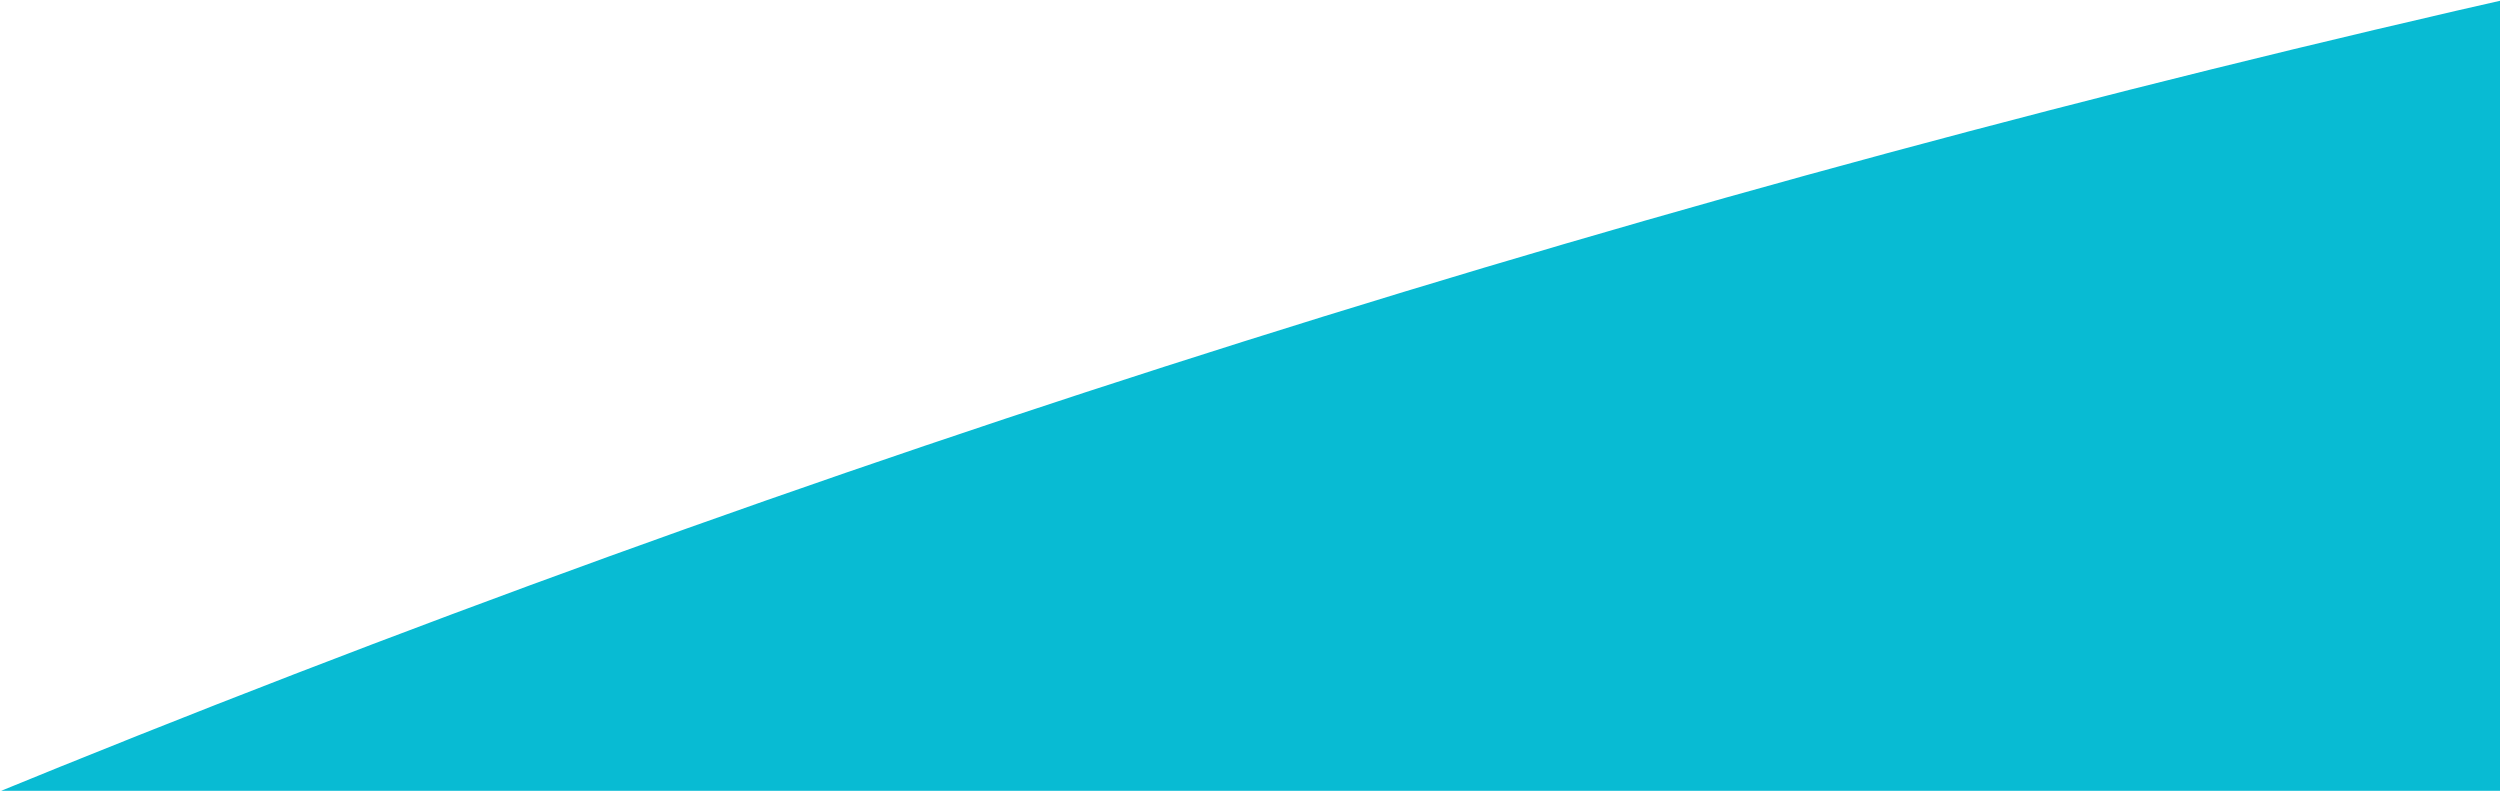 <svg width="196" height="62" viewBox="0 0 196 62" fill="none" xmlns="http://www.w3.org/2000/svg">
<g clip-path="url(#clip0_3_517)">
<path d="M1474.47 534.416C1472.62 518.828 1466.59 504.03 1456.99 491.59C1446.75 477.802 1428.63 454.524 1403.35 425.324C1396.8 424.805 1390.3 423.747 1383.92 422.161C1382.04 421.891 1380.32 420.973 1379.05 419.566C1377.99 418.106 1377.91 416.159 1376.69 414.861C1375.47 413.564 1370.43 413.726 1368.56 411.536C1366.69 409.346 1367.34 406.507 1367.83 403.912C1368.8 397.922 1368.8 391.815 1367.83 385.825C1358.97 376.335 1349.54 366.44 1339.63 356.382C1339.12 357.009 1338.55 357.58 1337.92 358.085C1337.01 358.802 1335.97 359.317 1334.84 359.597C1333.72 359.876 1332.56 359.914 1331.42 359.708C1330.28 359.465 1329.23 358.934 1328.36 358.166C1327.49 357.399 1326.84 356.422 1326.46 355.328C1326.12 354.059 1325.98 352.746 1326.05 351.435C1326.05 348.677 1326.05 345.514 1326.05 342.594L1311.83 328.643C1311.83 330.671 1310.69 332.698 1308.82 332.698C1306.95 332.698 1306.14 331.238 1304.84 330.427C1302.7 329.557 1300.36 329.331 1298.09 329.779C1296.95 330.001 1295.78 329.906 1294.69 329.506C1293.6 329.105 1292.64 328.414 1291.92 327.508C1290.29 324.75 1291.92 320.208 1289.48 318.829C1288.43 318.464 1287.28 318.464 1286.23 318.829C1280 320.138 1273.62 320.52 1267.29 319.964C1266.8 315.666 1270.86 312.34 1274.69 310.15C1278.07 307.9 1281.11 305.167 1283.71 302.039C1192.6 217.355 1089.66 146.32 978.1 91.157C876.46 41.158 768.4 5.403 656.96 -15.095C656.84 -13.739 656.39 -12.432 655.66 -11.283C654.12 -9.499 651.27 -9.985 649 -10.715C648.5 -10.832 648.03 -11.053 647.62 -11.364C647.05 -11.932 647.13 -12.905 646.88 -13.716C646.61 -14.567 646.09 -15.313 645.37 -15.851C644.66 -16.389 643.8 -16.692 642.9 -16.717C642.02 -16.721 641.14 -16.543 640.33 -16.194C639.52 -15.845 638.79 -15.333 638.19 -14.69C637.68 -14.063 637.07 -13.516 636.4 -13.067C635.63 -12.718 634.8 -12.525 633.96 -12.5C632.99 -12.336 632 -12.336 631.03 -12.5C630.56 -12.639 630.14 -12.912 629.82 -13.287C629.51 -13.662 629.31 -14.121 629.25 -14.608C629.25 -15.906 631.2 -17.447 633.8 -18.907C558.9 -31.469 482.77 -35.009 407.029 -29.451C266.668 -21.894 128.59 9.229 -1.399 62.607C-1.026 63.14 -0.776 63.75 -0.668 64.391C-0.668 65.608 -0.668 66.825 -0.668 68.041C-0.668 69.258 2.421 71.367 3.477 73.394C3.756 74.061 3.885 74.781 3.855 75.503C3.825 76.225 3.636 76.932 3.303 77.574C2.97 78.215 2.5 78.776 1.926 79.217C1.353 79.658 0.689 79.969 -0.018 80.126C-1.474 80.299 -2.942 79.919 -4.131 79.063C-5.32 78.207 -6.143 76.936 -6.439 75.503C-6.503 73.708 -6.694 71.919 -7.008 70.15C-7.606 68.856 -8.497 67.718 -9.609 66.825L-9.527 66.257C-102.336 104.561 -189.03 156.206 -266.858 219.552C-319.025 259.361 -368.371 302.722 -414.542 349.326C-414.5 350.872 -414.748 352.413 -415.274 353.868C-416.408 356.94 -418.449 359.598 -421.126 361.492C-422.076 362.333 -423.211 362.939 -424.439 363.263C-425.667 363.587 -426.954 363.62 -428.197 363.358C-456.364 392.421 -482.927 422.989 -507.769 454.929C-505.656 454.929 -503.38 454.929 -501.267 455.416C-499.154 455.902 -496.228 456.795 -496.797 458.903C-499.638 459.817 -502.592 460.335 -505.575 460.445C-504.97 461.764 -504.66 463.199 -504.668 464.649C-504.676 466.1 -505 467.532 -505.619 468.845C-506.238 470.157 -507.137 471.319 -508.252 472.25C-509.368 473.181 -510.673 473.857 -512.077 474.233C-515.41 474.882 -519.311 474.233 -521.831 476.18C-522.651 477.177 -523.256 478.334 -523.606 479.576C-523.955 480.819 -524.043 482.12 -523.863 483.398V510.083C-530.199 508.462 -536.905 509.122 -542.801 511.948C-545.483 513.084 -547.759 513.976 -549.872 514.706C-555.12 523.521 -557.925 533.571 -558 543.824C-547.625 544.31 -537.342 545.997 -527.358 548.853C-526.136 549.034 -524.985 549.538 -524.025 550.313C-521.831 552.503 -524.025 556.558 -526.626 557.613C-529.599 558.478 -532.757 558.478 -535.729 557.613C-542.464 556.275 -549.396 556.275 -556.131 557.613C-556.131 558.667 -555.643 559.721 -555.237 560.776C-550.858 574.525 -541.839 586.334 -529.715 594.192C-529.715 594.192 -467.861 626.149 -433.724 577.971C-368.752 503.684 -299.464 433.268 -226.218 367.089C-230.201 361.979 -227.031 354.922 -219.309 353.138C-216.234 352.731 -213.119 352.731 -210.043 353.138C-139.412 291.982 -63.741 237.558 -2.375 219.714C-2.375 219.714 -172.33 485.264 -40.901 739.458C-40.571 740.45 -40.191 741.424 -39.763 742.378C-36.355 737.51 -32.401 733.048 -27.978 729.076C-25.982 726.834 -23.293 725.321 -20.338 724.777C-17.411 724.777 -14.079 727.048 -14.648 729.968C-16.132 730.101 -17.562 730.589 -18.817 731.391C-20.071 732.193 -21.114 733.285 -21.856 734.574C-22.597 735.864 -23.017 737.312 -23.078 738.798C-23.139 740.284 -22.84 741.762 -22.207 743.108C-20.585 745.228 -18.848 747.259 -17.005 749.191C-15.283 752.425 -14.382 756.032 -14.382 759.695C-14.382 763.357 -15.283 766.964 -17.005 770.198C-17.656 771.579 -18.068 773.06 -18.224 774.578C-17.896 777.616 -16.583 780.464 -14.485 782.689C-6.673 793.523 -1.395 805.968 0.958 819.107C13.779 838.857 27.785 857.817 42.898 875.883L49.156 870.611C50.595 869.236 52.402 868.307 54.358 867.934C55.288 867.974 56.199 868.202 57.039 868.602C57.878 869.003 58.628 869.569 59.242 870.266C59.857 870.963 60.325 871.776 60.617 872.658C60.909 873.539 61.019 874.471 60.942 875.396C60.463 879.149 58.645 882.605 55.821 885.129L53.058 887.806C125.417 969.36 219.155 1029.14 323.718 1060.4C324.539 1058.68 325.7 1057.13 327.131 1055.86C327.684 1055.24 328.382 1054.77 329.163 1054.48C329.913 1054.37 330.679 1054.5 331.351 1054.85C332.023 1055.2 332.566 1055.75 332.902 1056.43C333.563 1057.79 334.107 1059.2 334.528 1060.65C334.96 1061.84 335.563 1062.96 336.316 1063.97C351.109 1068.19 366.308 1072.08 382.239 1075.57C447.2 1084.79 513.02 1086.45 578.37 1080.52C577.32 1079.79 576.41 1078.88 575.68 1077.84C577 1077.37 578.4 1077.16 579.8 1077.25C581.2 1077.33 582.56 1077.7 583.81 1078.33L586.01 1078.98C586.7 1079.17 587.36 1079.47 587.96 1079.87C690.53 1069.98 814.81 1039.32 919.82 960.317H920.31C921.2 954.411 920.15 948.375 917.3 943.122C916.83 942.365 916.48 941.546 916.24 940.688C916.17 939.766 916.36 938.841 916.79 938.023C917.22 937.204 917.88 936.525 918.68 936.065C919.56 935.563 920.53 935.246 921.54 935.134C922.54 935.022 923.56 935.117 924.53 935.414C925.5 935.71 926.39 936.202 927.16 936.858C927.93 937.514 928.56 938.321 929 939.228C929.73 942.255 929.92 945.383 929.57 948.475C929.62 949.901 929.84 951.317 930.22 952.693C953.32 934.333 974.73 913.947 994.19 891.78C994.19 891.78 1064.66 824.946 1105.79 754.382C1104.36 753.82 1103.12 752.866 1102.22 751.632C1101.31 750.398 1100.77 748.933 1100.67 747.407C1100.67 743.513 1105.22 741.161 1108.79 740.269C1110.36 739.876 1111.97 739.685 1113.59 739.701C1141.31 685.926 1148.13 632.476 1090.26 606.927C1090.26 606.927 1030.6 586.568 999.15 659.566C999.15 659.566 795.95 1064.05 342.574 921.628C342.574 921.628 92.803 843.277 54.765 594.192C51.754 594.504 48.712 594.201 45.824 593.3C46.15 591.171 47.005 589.158 48.311 587.444C49.617 585.73 51.333 584.369 53.302 583.486C46.659 525.036 50.346 465.876 64.193 408.697L65.087 405.453C63.786 404.885 62.405 404.642 61.104 404.074C60.438 403.843 59.842 403.446 59.373 402.921C58.904 402.396 58.576 401.76 58.422 401.073C58.422 399.207 59.722 397.666 61.185 396.45L66.956 391.34C68.113 390.437 69.033 389.268 69.639 387.933C70.284 385.846 70.284 383.613 69.639 381.526C69.262 380.5 69.132 379.401 69.259 378.316C69.386 377.231 69.767 376.192 70.37 375.28C72.809 372.442 74.922 372.766 76.872 374.307C96.136 328.075 141.083 246.48 232.035 198.788C232.035 196.436 232.035 193.759 232.035 191.651C231.698 188.162 232.652 184.672 234.717 181.836C235.539 180.901 236.532 180.131 237.643 179.565C238.587 179.058 239.668 178.859 240.731 178.998C241.629 179.285 242.455 179.758 243.156 180.388C243.856 181.017 244.415 181.787 244.795 182.648C246.34 185.162 247.884 187.757 249.347 190.353C267.961 182.103 287.309 175.613 307.137 170.968V170.076C305.757 165.745 305.017 161.237 304.942 156.693C304.814 154.558 305.062 152.416 305.674 150.366C306.054 149.366 306.702 148.489 307.548 147.831C308.393 147.173 309.404 146.759 310.469 146.635C311.726 146.809 312.924 147.273 313.968 147.991C315.013 148.71 315.874 149.662 316.484 150.772C319.973 155.812 322.431 161.49 323.718 167.48C339.564 164.565 355.582 162.668 371.672 161.803C371.501 158.193 372.316 154.605 374.03 151.421C375.899 147.771 378.988 144.445 378.988 140.39C378.988 139.336 378.988 138.281 378.988 137.227C378.992 136.697 379.138 136.177 379.409 135.721C379.68 135.265 380.068 134.889 380.532 134.631C382.239 133.901 383.946 135.523 385.083 136.983C388.694 140.673 390.734 145.615 390.773 150.772C390.285 154.422 388.01 157.909 387.847 161.397C390.854 161.397 393.862 161.397 396.95 161.397C417.705 162.6 438.303 165.722 458.48 170.725C458.9 169.724 459.12 168.648 459.12 167.561C459.12 166.475 458.9 165.399 458.48 164.398C457.5 162.776 455.63 161.884 454.58 160.262C453.97 159.182 453.61 157.977 453.54 156.74C453.47 155.503 453.69 154.266 454.17 153.124C454.37 152.319 454.79 151.586 455.39 151.015C456.93 149.718 459.21 151.015 461.24 151.015C462.29 151.111 463.34 150.92 464.29 150.462C465.23 150.005 466.03 149.299 466.61 148.42C470.02 142.742 459.7 140.309 462.87 134.712C463.43 133.963 464.16 133.343 464.98 132.896C465.81 132.448 466.72 132.182 467.66 132.117C469.54 131.711 471.48 131.711 473.35 132.117C474.29 132.357 475.14 132.823 475.85 133.474C476.56 134.125 477.1 134.94 477.42 135.848C477.42 137.065 477.42 138.443 477.9 139.66C478.39 140.877 481.16 143.229 482.62 145.175C483.77 146.816 484.22 148.84 483.89 150.813C483.55 152.785 482.46 154.548 480.83 155.719C478.46 156.784 475.98 157.6 473.43 158.153C471 159.045 468.56 161.235 469.05 163.83C469.53 166.426 473.27 167.561 474.98 169.914C476.03 171.58 476.43 173.569 476.12 175.51C561.38 200.654 680.45 270.488 645.18 464.257C639.3 502.747 621.9 538.567 595.27 567.021C595.36 567.654 595.59 568.261 595.92 568.806C596.55 569.705 597.32 570.498 598.2 571.158C601.14 573.708 603.63 576.722 605.59 580.08C606.46 581.276 606.83 582.754 606.65 584.216C606.39 584.95 605.93 585.6 605.33 586.099C604.73 586.598 604.01 586.928 603.24 587.055C601.69 587.055 600.15 587.055 598.6 587.785C595.83 588.966 592.9 589.731 589.91 590.056C589.43 590.058 588.96 589.957 588.52 589.761C588.09 589.565 587.7 589.279 587.39 588.92C586.73 587.756 586.36 586.447 586.33 585.108C586.14 583.822 585.53 582.632 584.61 581.712C583.69 580.793 582.5 580.192 581.21 579.998C554.96 601.33 518.22 617.471 466.77 619.174C444.73 616.427 423.212 610.498 402.884 601.573C400.689 602.628 397.519 601.573 395.894 603.763C394.268 605.953 395 605.304 394.431 606.034C393.766 606.605 392.988 607.03 392.148 607.282C391.308 607.533 390.424 607.606 389.554 607.494C387.766 607.494 385.571 607.494 384.677 605.71C384.475 604.829 384.475 603.914 384.677 603.033C384.455 599.333 384.455 595.622 384.677 591.921C349.077 571.239 315.834 535.146 317.54 473.097C317.54 473.097 338.104 342.35 441.166 383.31C451.55 387.365 462.54 389.694 473.68 390.204C501.8 391.664 543.25 383.959 546.83 326.859C547.84 314.315 545.54 301.726 540.17 290.343C534.79 278.96 526.52 269.179 516.19 261.972C495.95 248.264 462.22 235.936 406.622 235.936C395.976 236.414 385.38 237.688 374.924 239.748C373.058 240.451 371.425 241.659 370.209 243.236C367.934 246.48 362.65 251.347 360.781 244.858C360.735 244.21 360.735 243.559 360.781 242.911C310.388 255.402 232.522 289.954 200.011 385.906C193.394 402.3 188.649 419.387 185.868 436.842C186.907 436.913 187.916 437.22 188.818 437.741C189.719 438.261 190.49 438.98 191.07 439.843C191.664 440.64 191.984 441.607 191.984 442.601C191.984 443.594 191.664 444.561 191.07 445.358C189.74 446.392 188.121 446.987 186.437 447.062H184.649C176.521 508.136 183.511 604.331 278.933 686.332C278.933 686.332 281.696 688.846 287.061 692.983C287.829 692.27 288.674 691.645 289.58 691.117C291.299 690.396 293.171 690.117 295.026 690.306C295.656 690.253 296.289 690.368 296.86 690.639C297.431 690.91 297.92 691.327 298.277 691.847C299.28 693.314 299.971 694.971 300.306 696.715C300.642 698.458 300.615 700.253 300.228 701.986C300.263 702.173 300.263 702.366 300.228 702.554C353.547 739.539 502.37 816.106 677.2 675.544C704.13 653.836 726.79 627.324 744.01 597.356C740.88 600.405 738.15 603.839 735.88 607.576C733.47 611.357 729.73 614.104 725.4 615.281C724.33 615.503 723.23 615.509 722.16 615.297C721.09 615.085 720.07 614.659 719.17 614.046C718.26 613.433 717.49 612.644 716.9 611.728C716.31 610.811 715.91 609.785 715.73 608.711C715.73 603.763 721.58 600.6 726.54 601.33C728.03 601.695 729.59 601.695 731.09 601.33C734.1 599.951 733.2 595.409 731.09 592.651C728.98 589.894 726.62 586.893 727.68 583.729C728.75 582.411 730.17 581.407 731.77 580.822C733.37 580.237 735.1 580.093 736.78 580.404C738.45 580.752 740 581.535 741.27 582.675C742.54 583.815 743.49 585.27 744.01 586.893C744.34 589.05 744.89 591.169 745.64 593.219L746.21 593.868C747.75 591.192 749.3 588.353 750.84 585.757L750.35 580.81C749.96 579.003 750.28 577.116 751.25 575.538C752.88 574.238 754.93 573.575 757.02 573.672C760.43 566.751 763.68 559.532 766.77 552.016C766.03 550.145 765.57 548.179 765.39 546.176C765.31 545.139 765.53 544.101 766.02 543.183C766.51 542.264 767.25 541.503 768.15 540.985C769.01 540.823 769.89 540.823 770.75 540.985C766.22 534.839 762.3 528.265 759.05 521.357C755.55 513.585 752.48 505.624 749.86 497.511L745.88 485.994C743.93 481.734 743.25 477.002 743.93 472.367C745.07 468.069 748.4 464.257 749.78 460.363C750.55 454.115 750.55 447.795 749.78 441.546C749.78 435.22 756.37 428.244 761.81 431.326C764.82 433.03 765.8 436.842 767.26 440.005C768.72 443.168 772.22 446.332 775.39 444.79C778.56 443.249 778.23 439.762 779.04 436.68C779.76 433.415 781.75 430.567 784.57 428.759C787.39 426.951 790.81 426.328 794.08 427.028C795.44 397.214 793.94 367.339 789.61 337.808C789.61 337.808 762.87 206.007 671.84 131.225C671.84 131.225 773.68 138.524 924.45 218.092C926.13 216.7 928.24 215.938 930.43 215.938C932.61 215.938 934.72 216.7 936.4 218.092C938.2 220.103 939.31 222.63 939.57 225.311C939.53 225.607 939.53 225.907 939.57 226.203C1058.81 291.576 1206.41 401.479 1357.92 586.163C1371.7 599.403 1390.07 606.813 1409.2 606.845C1409.53 606.454 1409.94 606.138 1410.4 605.922C1410.87 605.706 1411.37 605.594 1411.88 605.594C1412.4 605.594 1412.9 605.706 1413.36 605.922C1413.83 606.138 1414.24 606.454 1414.57 606.845C1416.27 606.845 1418.06 606.845 1419.77 606.115C1419.69 605.823 1419.69 605.515 1419.77 605.223C1420.83 603.682 1423.1 603.844 1424.89 604.088C1425.41 604.127 1425.91 604.294 1426.35 604.574C1436.54 601.635 1446.14 596.941 1454.72 590.705C1454.72 590.705 1480.57 575.375 1476.58 536.119L1474.47 534.416ZM-500.21 535.47C-501.496 535.47 -502.754 535.089 -503.823 534.376C-504.892 533.663 -505.726 532.65 -506.218 531.464C-506.71 530.279 -506.839 528.974 -506.588 527.715C-506.337 526.457 -505.718 525.3 -504.808 524.393C-503.899 523.486 -502.74 522.868 -501.479 522.617C-500.218 522.367 -498.91 522.495 -497.722 522.986C-496.534 523.478 -495.518 524.309 -494.804 525.376C-494.09 526.443 -493.708 527.698 -493.708 528.981C-493.697 529.84 -493.858 530.693 -494.18 531.489C-494.502 532.286 -494.979 533.011 -495.584 533.622C-496.188 534.233 -496.909 534.718 -497.703 535.049C-498.497 535.38 -499.35 535.551 -500.21 535.551V535.47ZM-428.034 519.248C-428.847 520.221 -429.823 521.033 -430.554 522.006C-431.381 523.413 -432.333 524.743 -433.399 525.98C-433.935 526.598 -434.684 526.991 -435.498 527.081C-436.312 527.171 -437.129 526.952 -437.788 526.467C-438.176 525.831 -438.381 525.102 -438.381 524.358C-438.381 523.614 -438.176 522.885 -437.788 522.249C-436.857 518.922 -435.19 515.846 -432.911 513.246C-432.371 512.852 -431.74 512.599 -431.076 512.513C-430.412 512.426 -429.737 512.508 -429.113 512.75C-428.489 512.993 -427.937 513.388 -427.507 513.9C-427.077 514.412 -426.783 515.024 -426.653 515.679C-426.544 516.303 -426.583 516.943 -426.766 517.548C-426.95 518.154 -427.273 518.708 -427.709 519.167L-428.034 519.248ZM-406.983 496.781C-408.398 496.781 -409.781 496.363 -410.957 495.578C-412.133 494.794 -413.05 493.679 -413.591 492.375C-414.133 491.071 -414.274 489.636 -413.998 488.251C-413.722 486.867 -413.041 485.595 -412.041 484.596C-411.04 483.598 -409.766 482.919 -408.379 482.643C-406.991 482.368 -405.553 482.509 -404.246 483.049C-402.939 483.59 -401.822 484.504 -401.036 485.678C-400.25 486.852 -399.831 488.232 -399.831 489.643C-399.797 490.597 -399.959 491.548 -400.304 492.438C-400.65 493.328 -401.173 494.138 -401.842 494.821C-402.51 495.503 -403.311 496.043 -404.194 496.408C-405.078 496.773 -406.027 496.955 -406.983 496.943V496.781ZM-396.092 372.198C-396.31 372.626 -396.633 372.992 -397.031 373.262C-397.429 373.531 -397.889 373.695 -398.367 373.739C-399.086 373.676 -399.767 373.393 -400.318 372.928C-401.401 372.126 -402.267 371.066 -402.838 369.846C-403.274 369.113 -403.473 368.263 -403.407 367.413C-403.356 367.001 -403.168 366.617 -402.873 366.323C-402.579 366.029 -402.195 365.842 -401.781 365.791H-402.594C-401.67 365.249 -400.59 365.032 -399.528 365.174C-398.466 365.317 -397.482 365.81 -396.733 366.575C-395.985 367.341 -395.515 368.335 -395.398 369.398C-395.282 370.461 -395.526 371.533 -396.092 372.442V372.198ZM-368.294 493.861C-368.987 494.007 -369.707 493.944 -370.364 493.681C-371.021 493.418 -371.585 492.967 -371.984 492.384C-372.384 491.801 -372.601 491.113 -372.608 490.406C-372.616 489.7 -372.413 489.007 -372.025 488.416C-371.638 487.825 -371.084 487.362 -370.432 487.085C-369.781 486.809 -369.062 486.731 -368.367 486.863C-367.671 486.994 -367.031 487.329 -366.526 487.824C-366.021 488.319 -365.675 488.952 -365.531 489.643C-365.338 490.568 -365.521 491.532 -366.039 492.322C-366.557 493.113 -367.368 493.666 -368.294 493.861ZM-347.568 387.609C-348.172 386.493 -348.345 385.194 -348.056 383.959C-348.082 383.669 -348.036 383.376 -347.923 383.108C-347.809 382.839 -347.632 382.602 -347.405 382.418H-342.122C-341.381 382.623 -340.688 382.974 -340.084 383.45C-339.481 383.926 -338.979 384.518 -338.607 385.19C-338.236 385.863 -338.004 386.603 -337.923 387.366C-337.843 388.13 -337.917 388.902 -338.14 389.637C-338.25 389.978 -338.446 390.285 -338.709 390.529C-339.183 390.69 -339.697 390.69 -340.172 390.529C-342.212 390.334 -344.198 389.757 -346.024 388.826C-346.581 388.512 -347.077 388.1 -347.487 387.609H-347.568ZM-343.179 435.544C-343.221 435.275 -343.221 435.002 -343.179 434.733C-342.529 431.732 -342.204 424.919 -337.571 425.892C-332.938 426.866 -334.076 432.949 -337.083 435.057C-337.891 435.584 -338.803 435.929 -339.757 436.069C-340.711 436.209 -341.685 436.141 -342.61 435.869C-342.766 435.932 -342.941 435.932 -343.098 435.869L-343.179 435.544ZM-334.645 453.307C-335.552 454.716 -336.936 455.752 -338.546 456.227C-339.288 456.337 -340.046 456.226 -340.725 455.908C-341.405 455.591 -341.975 455.081 -342.366 454.442C-342.903 452.965 -343.028 451.37 -342.727 449.827C-342.427 448.284 -341.712 446.852 -340.659 445.683C-337.489 443.087 -335.701 447.954 -334.563 450.225C-334.167 450.761 -333.992 451.429 -334.076 452.09C-334.138 452.544 -334.336 452.968 -334.645 453.307ZM-302.133 404.642C-302.604 405.057 -303.211 405.287 -303.84 405.291H-305.059C-306.065 404.833 -306.899 404.068 -307.44 403.105C-307.981 402.142 -308.2 401.033 -308.066 399.937C-308.066 398.315 -304.978 394.017 -303.108 393.773C-301.239 393.53 -300.182 398.234 -300.182 399.937C-300.153 400.815 -300.312 401.689 -300.648 402.5C-300.984 403.311 -301.491 404.042 -302.133 404.642ZM-285.877 414.213C-286.283 414.699 -286.771 415.186 -287.34 415.105C-287.781 415.049 -288.201 414.882 -288.559 414.618L-292.948 411.617C-294.009 411.061 -294.864 410.179 -295.387 409.103C-295.575 408.31 -295.555 407.483 -295.327 406.701C-295.099 405.919 -294.671 405.209 -294.086 404.642C-291.485 401.641 -289.616 403.182 -287.015 405.128C-285.619 406.139 -284.67 407.649 -284.367 409.343C-284.063 411.037 -284.43 412.783 -285.389 414.213H-285.877ZM-264.257 356.869C-264.9 357.494 -265.698 357.936 -266.57 358.15C-267.442 358.364 -268.355 358.342 -269.215 358.085C-270.423 357.928 -271.618 357.684 -272.791 357.355C-273.567 357.17 -274.29 356.81 -274.904 356.301C-275.246 355.842 -275.469 355.305 -275.554 354.74C-275.639 354.174 -275.584 353.596 -275.392 353.057C-274.924 352.017 -274.293 351.059 -273.523 350.218C-271.409 347.785 -269.946 348.271 -267.101 348.109C-266.531 348.122 -265.975 348.296 -265.501 348.612C-265.026 348.928 -264.651 349.373 -264.419 349.893C-263.937 350.907 -263.687 352.016 -263.688 353.138C-263.442 354.419 -263.673 355.746 -264.338 356.869H-264.257ZM-216.139 291.495C-216.152 292.1 -216.305 292.693 -216.588 293.228C-216.87 293.763 -217.273 294.225 -217.765 294.577C-218.487 294.741 -219.237 294.741 -219.96 294.577H-225.893C-226.11 294.674 -226.346 294.723 -226.584 294.723C-226.822 294.723 -227.057 294.674 -227.275 294.577C-227.574 294.183 -227.719 293.692 -227.681 293.199C-227.681 291.576 -227.681 289.954 -227.681 288.332C-227.77 287.228 -227.603 286.117 -227.193 285.088C-225.893 282.654 -222.317 282.898 -219.634 283.466C-218.519 283.783 -217.544 284.47 -216.871 285.412C-215.75 287.29 -215.374 289.517 -215.814 291.658L-216.139 291.495ZM-49.517 614.47C-51.021 615.139 -52.693 615.337 -54.312 615.037C-60.08 614.284 -65.429 611.629 -69.512 607.494C-70.169 606.923 -70.625 606.155 -70.812 605.304C-70.812 603.439 -69.186 602.06 -67.398 601.573C-65.702 601.281 -64.092 600.616 -62.684 599.627L-64.554 599.14H-62.44C-60.002 599.708 -57.564 600.113 -55.206 600.762C-52.125 601.388 -49.412 603.193 -47.647 605.791C-46.863 607.104 -46.594 608.66 -46.895 610.159C-47.195 611.658 -48.043 612.992 -49.273 613.902L-49.517 614.47ZM-45.941 348.596C-46.764 349.536 -47.794 350.275 -48.95 350.753C-50.106 351.231 -51.357 351.437 -52.605 351.353C-55.1 351.264 -57.566 350.799 -59.921 349.975C-59.98 348.11 -59.488 346.269 -58.505 344.682C-57.522 343.096 -56.092 341.833 -54.394 341.053H-54.881C-53.983 340.772 -53.028 340.721 -52.104 340.905C-51.181 341.09 -50.319 341.503 -49.598 342.107C-48.867 342.756 -48.216 343.648 -47.322 343.891H-46.022C-44.64 344.54 -44.965 346.649 -46.022 347.785L-45.941 348.596ZM1094.81 715.612C1096.13 713.803 1097.99 712.449 1100.11 711.737C1102.24 711.024 1104.53 710.99 1106.68 711.638L1105.22 712.287C1107.64 713.219 1109.64 715.003 1110.84 717.303C1112.04 719.604 1112.35 722.262 1111.72 724.777C1111.54 725.567 1111.12 726.279 1110.5 726.805C1109.83 727.166 1109.07 727.334 1108.31 727.292H1103.35C1101.54 727.434 1099.72 727.242 1097.98 726.724C1097.02 726.208 1096.16 725.503 1095.48 724.65C1094.79 723.797 1094.29 722.815 1093.99 721.762C1093.69 720.708 1093.61 719.606 1093.76 718.522C1093.9 717.437 1094.26 716.392 1094.81 715.45V715.612ZM925.18 831.76C926.08 831.76 926.96 832.026 927.71 832.525C928.46 833.024 929.04 833.733 929.39 834.563C929.73 835.393 929.82 836.307 929.65 837.188C929.47 838.069 929.04 838.878 928.4 839.513C927.77 840.149 926.96 840.581 926.07 840.756C925.19 840.932 924.27 840.842 923.44 840.498C922.61 840.154 921.9 839.572 921.4 838.825C920.9 838.078 920.63 837.2 920.63 836.302C920.63 835.662 920.76 835.029 921.02 834.443C921.28 833.858 921.66 833.334 922.13 832.905C922.61 832.476 923.17 832.152 923.78 831.955C924.39 831.758 925.03 831.691 925.67 831.76H925.18ZM846.18 911.57L848.05 910.11V911.003C850.2 909.944 852.43 909.049 854.72 908.326C853.98 912.057 856.34 916.437 854.06 919.438C851.79 922.439 847.64 921.628 844.23 920.736C845.21 917.385 846.49 914.128 848.05 911.003L846.59 911.57H846.18ZM756.77 952.125L754.99 951.719C756.95 953.081 758.44 955.036 759.21 957.298C759.99 959.56 760.01 962.011 759.29 964.291C759.09 965.109 758.6 965.827 757.91 966.319C756.61 967.13 754.9 966.319 753.68 965.427C752.13 964.458 750.86 963.104 749.99 961.497C749.12 959.891 748.69 958.086 748.73 956.261C749.21 952.692 753.93 949.854 756.85 952.206L756.77 952.125ZM710.44 944.014C711.86 944.014 713.24 944.432 714.42 945.217C715.59 946.001 716.51 947.116 717.05 948.42C717.59 949.724 717.74 951.159 717.46 952.544C717.18 953.928 716.5 955.2 715.5 956.198C714.5 957.197 713.23 957.876 711.84 958.152C710.45 958.427 709.01 958.286 707.71 957.746C706.4 957.205 705.28 956.291 704.5 955.117C703.71 953.943 703.29 952.563 703.29 951.151C703.23 950.11 703.41 949.069 703.8 948.102C704.19 947.136 704.8 946.269 705.57 945.563C706.34 944.857 707.25 944.33 708.25 944.02C709.25 943.71 710.3 943.625 711.34 943.771L710.44 944.014ZM668.67 999.49H666.47C667.69 997.55 671.11 998.44 671.84 1000.63C672.09 1001.74 672.01 1002.9 671.58 1003.96C671.16 1005.01 670.43 1005.92 669.48 1006.55C668.34 1007.43 667.03 1008.07 665.63 1008.4C664.23 1008.74 662.77 1008.77 661.35 1008.5C661.06 1007.4 661.02 1006.25 661.26 1005.14C661.49 1004.03 661.99 1002.99 662.7 1002.1C663.41 1001.22 664.32 1000.51 665.36 1000.04C666.4 999.58 667.53 999.36 668.67 999.41V999.49ZM642.98 1029.18C643.98 1029.18 644.95 1029.47 645.78 1030.03C646.61 1030.58 647.26 1031.36 647.64 1032.28C648.02 1033.2 648.12 1034.21 647.93 1035.19C647.73 1036.16 647.25 1037.06 646.55 1037.76C645.84 1038.47 644.94 1038.94 643.97 1039.14C642.99 1039.33 641.97 1039.23 641.05 1038.85C640.13 1038.47 639.35 1037.83 638.79 1037C638.24 1036.17 637.94 1035.2 637.94 1034.21C637.94 1032.87 638.47 1031.59 639.42 1030.65C640.36 1029.71 641.65 1029.18 642.98 1029.18ZM459.13 1039.24C460.27 1039.24 461.39 1039.57 462.34 1040.21C463.28 1040.84 464.02 1041.74 464.46 1042.79C464.9 1043.84 465.01 1045 464.79 1046.12C464.57 1047.23 464.02 1048.26 463.21 1049.07C462.4 1049.87 461.37 1050.42 460.25 1050.64C459.14 1050.86 457.98 1050.75 456.92 1050.31C455.87 1049.88 454.96 1049.14 454.33 1048.19C453.7 1047.25 453.36 1046.13 453.36 1044.99C453.44 1043.52 454.09 1042.14 455.16 1041.13C456.23 1040.12 457.65 1039.56 459.13 1039.56V1039.24ZM438.403 1054.24C439.319 1054.24 440.215 1054.51 440.977 1055.02C441.738 1055.53 442.33 1056.25 442.68 1057.09C443.03 1057.94 443.13 1058.87 442.95 1059.77C442.77 1060.66 442.33 1061.49 441.679 1062.13C441.031 1062.78 440.205 1063.22 439.307 1063.4C438.408 1063.58 437.476 1063.48 436.63 1063.14C435.783 1062.79 435.06 1062.19 434.551 1061.43C434.041 1060.67 433.77 1059.78 433.77 1058.86C433.87 1057.7 434.4 1056.62 435.256 1055.82C436.112 1055.03 437.234 1054.58 438.403 1054.56V1054.24ZM351.109 1034.21C351.971 1032.89 353.198 1031.85 354.641 1031.22C356.084 1030.58 357.681 1030.38 359.237 1030.64L358.099 1029.66L360.781 1031.04C360.296 1030.97 359.803 1030.97 359.318 1031.04L364.032 1035.1C364.987 1035.59 365.789 1036.33 366.348 1037.25C366.907 1038.17 367.203 1039.22 367.203 1040.29C367.203 1041.36 366.907 1042.41 366.348 1043.33C365.789 1044.25 364.987 1044.99 364.032 1045.48C361.106 1048.08 356.717 1050.51 353.547 1048.24C352.521 1047.44 351.734 1046.37 351.271 1045.16C350.45 1043.53 350.022 1041.74 350.022 1039.92C350.022 1038.11 350.45 1036.32 351.271 1034.69L351.109 1034.21ZM344.281 1052.05C344.857 1051.25 345.573 1050.57 346.395 1050.02H345.582L349.402 1048.48C348.307 1048.82 347.267 1049.31 346.313 1049.94C347.148 1049.86 347.989 1049.97 348.776 1050.26C349.562 1050.55 350.274 1051.01 350.859 1051.61C351.444 1052.21 351.887 1052.93 352.155 1053.72C352.423 1054.51 352.51 1055.36 352.409 1056.19C352.14 1057.04 351.648 1057.81 350.983 1058.41C350.318 1059.01 349.504 1059.42 348.626 1059.6C347.748 1059.78 346.837 1059.73 345.988 1059.44C345.138 1059.16 344.381 1058.65 343.794 1057.97C343.222 1057.07 342.919 1056.03 342.919 1054.97C342.919 1053.91 343.222 1052.87 343.794 1051.97L344.281 1052.05ZM273.731 1021.07C272.834 1021.38 271.871 1021.47 270.933 1021.31C269.995 1021.16 269.111 1020.77 268.366 1020.17C267.094 1019.41 266.058 1018.3 265.37 1016.99C264.682 1015.67 264.369 1014.19 264.465 1012.71C264.569 1011.99 264.831 1011.31 265.232 1010.7C265.632 1010.09 266.161 1009.58 266.782 1009.2C267.403 1008.82 268.099 1008.59 268.823 1008.51C269.546 1008.43 270.278 1008.5 270.967 1008.74L267.31 1009.39C270.138 1010.03 272.712 1011.5 274.706 1013.61C275.174 1014.14 275.522 1014.77 275.728 1015.45C275.934 1016.13 275.992 1016.85 275.9 1017.55C275.808 1018.26 275.567 1018.94 275.193 1019.54C274.819 1020.15 274.321 1020.67 273.731 1021.07ZM271.699 923.088L270.236 922.277C271.13 921.628 272.512 922.277 273.162 923.088C273.719 924.041 274.182 925.046 274.544 926.089C275.804 927.809 277.248 929.386 278.852 930.793C280.233 932.415 281.127 935.011 279.664 936.552C276.535 937.806 273.04 937.806 269.911 936.552C268.319 935.905 266.975 934.772 266.069 933.314C265.164 931.857 264.744 930.151 264.871 928.441C264.943 927.62 265.177 926.82 265.559 926.09C265.942 925.359 266.465 924.711 267.1 924.183C267.735 923.655 268.468 923.258 269.257 923.014C270.047 922.771 270.876 922.685 271.699 922.763V923.088ZM266.334 992.27H265.115C265.85 992.32 266.561 992.56 267.178 992.96C267.795 993.36 268.299 993.91 268.642 994.56C268.984 995.22 269.154 995.94 269.134 996.68C269.114 997.41 268.906 998.13 268.529 998.76C268.036 999.31 267.411 999.73 266.713 999.97C266.015 1000.22 265.266 1000.28 264.536 1000.16C263.806 1000.04 263.119 999.74 262.538 999.28C261.957 998.82 261.502 998.23 261.214 997.55C261.041 996.83 261.05 996.07 261.24 995.36C261.431 994.64 261.796 993.99 262.304 993.45C262.812 992.91 263.446 992.51 264.15 992.27C264.854 992.04 265.604 991.98 266.334 992.11V992.27ZM206.513 862.5C207.524 862.481 208.528 862.682 209.454 863.088C210.38 863.494 211.207 864.096 211.877 864.852C212.68 865.853 213.201 867.05 213.387 868.318C213.572 869.587 213.416 870.882 212.934 872.071C211.644 872.444 210.268 872.393 209.009 871.925C207.75 871.458 206.676 870.599 205.944 869.475C205.308 868.395 205.021 867.146 205.123 865.898C205.224 864.649 205.71 863.462 206.513 862.5C205.974 862.42 205.426 862.42 204.887 862.5L206.757 862.013L206.513 862.5ZM178.472 922.763C178.738 921.852 179.335 921.073 180.147 920.577C180.959 920.082 181.926 919.907 182.861 920.087L179.853 919.113C182.957 919.179 186.052 919.45 189.119 919.925C190.655 920.2 192.09 920.878 193.276 921.89C194.461 922.902 195.355 924.212 195.865 925.683C196.597 928.684 193.752 932.334 190.745 931.523C189.728 931.112 188.771 930.566 187.9 929.901C186.542 929.028 185.017 928.448 183.421 928.197C181.826 927.945 180.195 928.029 178.634 928.441C178.148 926.607 178.148 924.678 178.634 922.844L178.472 922.763ZM114.098 784.23C114.648 783.308 115.419 782.536 116.341 781.984C117.263 781.432 118.307 781.117 119.382 781.067H121.007C120.472 780.942 119.916 780.942 119.382 781.067L121.739 787.312C123.111 790.161 123.673 793.331 123.364 796.477C123.161 798.028 122.359 799.438 121.129 800.408C119.9 801.377 118.339 801.829 116.781 801.668C113.042 800.776 112.229 795.91 112.391 792.097C112.247 789.292 112.835 786.497 114.098 783.987V784.23ZM107.596 847.413C107.729 846.285 108.193 845.22 108.931 844.354C109.668 843.488 110.646 842.859 111.741 842.547C113.835 844.262 115.433 846.501 116.374 849.036C116.796 850.327 116.702 851.732 116.111 852.956C115.52 854.18 114.479 855.129 113.204 855.606C112.217 855.765 111.205 855.608 110.314 855.156C109.423 854.704 108.699 853.981 108.246 853.091C107.326 851.317 107.095 849.266 107.596 847.332V847.413ZM86.951 900.783C87.953 898.041 89.879 895.731 92.4 894.252C94.921 892.772 97.88 892.213 100.769 892.672L99.305 893.402C101.218 893.11 103.17 893.226 105.034 893.743C106.897 894.261 108.63 895.167 110.116 896.403C110.558 896.754 110.918 897.197 111.172 897.701C111.272 898.364 111.119 899.041 110.742 899.596C110.366 900.152 109.794 900.547 109.14 900.702C107.791 900.866 106.426 900.866 105.076 900.702C99.956 901.107 96.054 906.217 90.934 906.136C90.171 906.171 89.412 906.011 88.729 905.67C88.046 905.329 87.462 904.819 87.032 904.19C86.75 903.551 86.605 902.86 86.605 902.162C86.605 901.464 86.75 900.773 87.032 900.134L86.951 900.783ZM61.592 745.298C65.331 745.298 68.338 750.164 68.338 756.166C68.338 762.168 65.331 767.035 61.592 767.035C57.853 767.035 54.846 762.168 54.846 756.166C54.846 750.164 57.853 745.298 61.592 745.298ZM72.89 291.09C72.256 292.435 71.238 293.564 69.964 294.334C69.23 294.95 68.319 295.319 67.363 295.388C66.78 295.381 66.212 295.21 65.723 294.894C65.234 294.579 64.844 294.131 64.599 293.604C64.404 293.056 64.376 292.462 64.521 291.899C64.666 291.335 64.976 290.827 65.412 290.441L64.112 291.009L66.225 289.062C67.769 287.602 69.964 286.061 71.833 287.115C72.444 287.553 72.889 288.183 73.096 288.905C73.303 289.626 73.259 290.396 72.971 291.09H72.89ZM68.744 274.868C69.612 276.32 70.217 277.912 70.533 279.572C70.687 280.411 70.657 281.272 70.447 282.098C70.236 282.924 69.85 283.695 69.313 284.358C67.599 285.813 65.382 286.541 63.136 286.385C62.168 286.549 61.179 286.549 60.21 286.385C59.109 285.91 58.115 285.221 57.284 284.358C55.4 283.005 54.072 281.017 53.545 278.761C53.348 277.743 53.348 276.697 53.545 275.679C54.602 270.326 56.959 270.731 61.673 271.056C63.37 271.052 65.034 271.53 66.469 272.435C67.326 273.176 68.018 274.087 68.501 275.111L68.744 274.868ZM58.422 251.752C60.785 253.105 62.77 255.03 64.193 257.349C65.493 259.133 66.794 261.485 65.575 263.27C64.355 265.054 61.186 264.486 59.966 262.702C59.654 262.142 59.271 261.625 58.828 261.161C57.937 260.832 56.957 260.832 56.065 261.161C54.183 261.178 52.358 261.804 50.863 262.945C50.124 263.839 49.546 264.854 49.156 265.946C48.185 268.234 47.016 270.432 45.661 272.516C45.443 272.98 45.07 273.353 44.605 273.57C44.605 273.57 43.792 273.57 43.304 273.57C41.89 273.157 40.526 272.586 39.24 271.867C38.792 271.633 38.403 271.3 38.102 270.894C37.208 269.028 44.361 261.566 45.743 259.295C48.506 254.753 52.326 249.481 58.422 252.239V251.752ZM50.294 243.641C50.164 244.306 49.855 244.923 49.4 245.426C48.722 245.935 47.922 246.256 47.079 246.356C46.237 246.456 45.383 246.331 44.605 245.993C42.876 245.429 41.255 244.579 39.809 243.479C39.558 243.325 39.36 243.099 39.24 242.83C39.24 242.262 39.24 241.614 39.809 241.046L41.922 238.288C42.224 237.767 42.634 237.317 43.125 236.967C43.615 236.617 44.175 236.376 44.767 236.26H44.117C45.059 236.258 45.99 236.46 46.846 236.852C47.702 237.244 48.463 237.817 49.075 238.531C49.69 239.249 50.133 240.096 50.372 241.009C50.612 241.922 50.641 242.878 50.457 243.803L50.294 243.641ZM31.112 191.407L30.056 190.758H32.982C32.323 190.951 31.713 191.283 31.194 191.732C32.494 192.543 33.957 193.111 35.257 193.841C36.181 194.191 37.001 194.769 37.641 195.52C38.28 196.272 38.719 197.173 38.915 198.139C38.915 201.303 34.932 203.411 32.006 202.032C30.909 201.5 29.997 200.651 29.388 199.595C28.779 198.54 28.502 197.326 28.593 196.112C28.693 195.249 28.969 194.416 29.402 193.663C29.835 192.911 30.417 192.253 31.112 191.732V191.407ZM17.295 162.614C16.862 162.652 16.427 162.652 15.994 162.614C13.616 163.275 11.42 164.467 9.573 166.101C7.46 167.399 4.371 168.048 2.827 166.101C3.775 162.75 5.257 159.574 7.216 156.693L7.866 156.125V156.693C10.853 156.049 13.973 156.51 16.644 157.991C17.498 158.398 18.187 159.085 18.595 159.937C18.709 160.145 18.78 160.372 18.805 160.607C18.83 160.842 18.807 161.08 18.739 161.306C18.671 161.533 18.559 161.743 18.408 161.926C18.258 162.109 18.073 162.26 17.864 162.37L17.295 162.614ZM10.142 194.327C12.824 193.111 15.588 196.598 15.182 199.518C15.182 200.573 14.531 201.789 13.475 202.032C12.672 202.125 11.863 201.923 11.199 201.465L7.297 199.437C6.542 199.109 5.894 198.575 5.428 197.896C5.304 197.55 5.254 197.183 5.283 196.817C5.312 196.451 5.418 196.095 5.595 195.773C5.772 195.451 6.015 195.17 6.308 194.949C6.602 194.728 6.939 194.571 7.297 194.489C8.733 194.088 10.251 194.088 11.686 194.489L10.142 193.922V194.327ZM3.396 85.723H2.502L5.916 83.857C5.023 84.435 4.18 85.086 3.396 85.804C6.403 85.804 9.817 87.264 9.98 90.184C9.933 91.285 9.501 92.334 8.758 93.149C8.015 93.965 7.009 94.494 5.916 94.645C3.702 94.889 1.465 94.465 -0.505 93.428C-0.052 90.461 1.412 87.739 3.64 85.723H3.396ZM-201.915 233.827C-201.798 233.119 -201.54 232.441 -201.155 231.835C-200.77 231.228 -200.267 230.705 -199.676 230.296C-199.084 229.888 -198.417 229.602 -197.712 229.456C-197.008 229.31 -196.281 229.307 -195.576 229.447L-196.307 229.042L-194.194 229.772C-194.653 229.725 -195.116 229.725 -195.576 229.772C-194.019 230.39 -192.745 231.559 -191.995 233.054C-191.246 234.55 -191.074 236.269 -191.512 237.883C-191.804 238.724 -192.342 239.458 -193.056 239.991C-193.784 240.45 -194.634 240.677 -195.494 240.64C-196.37 240.63 -197.234 240.444 -198.035 240.093C-198.836 239.742 -199.558 239.233 -200.158 238.597C-200.758 237.961 -201.222 237.211 -201.524 236.391C-201.826 235.571 -201.959 234.699 -201.915 233.827ZM-183.384 259.052C-183.731 260.003 -184.429 260.786 -185.335 261.242C-185.897 261.36 -186.479 261.36 -187.041 261.242C-188.95 261.334 -190.837 260.796 -192.409 259.711C-193.981 258.626 -195.151 257.055 -195.738 255.24C-195.784 254.425 -195.659 253.61 -195.37 252.846C-195.081 252.083 -194.635 251.389 -194.061 250.808C-193.487 250.227 -192.797 249.773 -192.036 249.475C-191.275 249.176 -190.459 249.04 -189.642 249.076C-188.573 249.008 -187.503 249.201 -186.526 249.639C-185.549 250.077 -184.693 250.747 -184.034 251.59C-183.359 252.67 -182.949 253.894 -182.836 255.162C-182.723 256.43 -182.91 257.707 -183.384 258.89V259.052ZM-170.867 241.614C-171.593 241.094 -172.169 240.394 -172.54 239.583C-172.911 238.772 -173.063 237.878 -172.98 236.99C-172.923 236.556 -172.776 236.139 -172.548 235.764C-172.321 235.39 -172.018 235.067 -171.659 234.815C-171.3 234.563 -170.892 234.389 -170.462 234.303C-170.032 234.216 -169.589 234.22 -169.16 234.314H-170.217C-168.415 234.069 -166.58 234.236 -164.852 234.8C-163.99 235.102 -163.252 235.678 -162.753 236.441C-162.253 237.203 -162.019 238.109 -162.089 239.018C-162.089 239.91 -162.901 240.721 -162.901 241.695C-162.821 242.205 -162.821 242.725 -162.901 243.236C-163.389 244.29 -164.852 244.128 -165.909 243.722C-167.634 243.267 -169.26 242.497 -170.704 241.451L-170.867 241.614ZM-162.739 303.743C-163.063 303.92 -163.426 304.013 -163.796 304.013C-164.165 304.013 -164.528 303.92 -164.852 303.743C-165.245 303.201 -165.445 302.545 -165.421 301.877C-165.589 300.105 -165.424 298.317 -164.933 296.605C-164.699 295.741 -164.223 294.962 -163.561 294.358C-162.899 293.755 -162.078 293.353 -161.195 293.199L-161.845 294.01C-161.199 294.003 -160.559 294.136 -159.969 294.399C-159.38 294.663 -158.854 295.051 -158.43 295.537C-158.005 296.022 -157.69 296.594 -157.508 297.213C-157.326 297.831 -157.28 298.482 -157.374 299.119C-157.721 300.298 -158.393 301.357 -159.312 302.174C-160.232 302.991 -161.363 303.535 -162.576 303.743H-162.739ZM-42.039 129.521C-44.346 130.209 -46.804 130.209 -49.11 129.521C-49.506 129.385 -49.867 129.164 -50.167 128.873C-50.684 128.323 -50.974 127.599 -50.98 126.845C-50.998 125.204 -50.579 123.588 -49.765 122.163C-48.95 120.738 -47.771 119.554 -46.347 118.734H-47.647L-45.372 118.166L-46.347 118.815C-44.54 118.701 -42.732 119.006 -41.064 119.707C-39.97 120.128 -39.042 120.891 -38.417 121.88C-37.792 122.87 -37.504 124.034 -37.595 125.2C-37.687 126.366 -38.153 127.472 -38.924 128.353C-39.695 129.234 -40.731 129.843 -41.877 130.089L-42.039 129.521ZM-16.924 100.728C-16.979 99.92 -16.736 99.121 -16.243 98.479C-15.749 97.837 -15.037 97.396 -14.242 97.24C-12.627 96.903 -10.945 97.12 -9.47 97.856C-7.995 98.592 -6.812 99.804 -6.114 101.296V100.485C-6.114 101.215 -4.813 101.215 -4.163 100.971C-3.513 100.728 -2.944 100.079 -2.212 99.836C-1.481 99.592 1.527 101.133 3.477 101.052C6.81 101.052 7.297 95.618 10.386 94.401C13.475 93.185 15.832 95.943 16.97 98.538C17.505 99.594 17.784 100.761 17.784 101.945C17.784 103.128 17.505 104.295 16.97 105.351C15.1 108.514 10.63 108.433 6.972 107.947C7.711 110.081 7.919 112.362 7.579 114.594C7.239 116.826 6.362 118.943 5.022 120.762C4.388 121.787 3.46 122.598 2.358 123.09C1.257 123.582 0.032 123.731 -1.156 123.519C-2.076 123.087 -2.881 122.442 -3.502 121.638C-4.124 120.834 -4.546 119.894 -4.732 118.896C-5.028 116.89 -5.574 114.928 -6.357 113.056C-7.971 110.774 -10.083 108.888 -12.535 107.541C-13.753 106.874 -14.798 105.933 -15.588 104.793C-16.379 103.652 -16.891 102.344 -17.086 100.971L-16.924 100.728ZM-7.495 208.116C-8.582 204.94 -9.425 201.686 -10.015 198.383C-11.327 195.755 -12.468 193.046 -13.429 190.272C-14.242 185.567 -10.34 181.431 -5.951 184.594C-3.401 188.133 -1.247 191.941 0.47 195.949C1.608 198.869 0.47 202.762 2.258 204.952C4.046 207.142 7.866 206.656 8.517 209.17C9.167 211.684 7.216 212.82 5.428 213.469C3.015 214.315 0.38 214.273 -2.005 213.351C-4.389 212.429 -6.365 210.687 -7.577 208.44L-7.495 208.116ZM7.379 373.902C6.771 374.912 5.97 375.794 5.022 376.497C3.596 377.979 1.701 378.924 -0.343 379.174C-1.666 379.023 -2.946 378.608 -4.105 377.953C-5.264 377.298 -6.279 376.417 -7.089 375.362C-7.73 374.881 -8.263 374.271 -8.655 373.573C-9.047 372.875 -9.289 372.103 -9.365 371.306C-9.365 369.522 -7.739 368.224 -6.276 367.17L-1.806 363.925V364.736C-0.506 364.448 0.844 364.459 2.139 364.768C3.435 365.077 4.643 365.677 5.672 366.521C6.673 367.399 7.358 368.58 7.622 369.884C7.887 371.188 7.715 372.542 7.135 373.739L7.379 373.902ZM4.453 225.554C4.169 225.551 3.89 225.484 3.637 225.357C3.383 225.231 3.162 225.048 2.99 224.824C2.912 224.477 2.912 224.117 2.99 223.77C2.99 221.904 2.99 219.958 2.99 218.092C2.831 217.702 2.831 217.266 2.99 216.875C3.27 216.589 3.646 216.415 4.046 216.389C8.354 215.172 18.433 209.981 22.172 213.793C22.59 214.148 22.877 214.634 22.984 215.172C23.364 216.109 23.364 217.156 22.984 218.092C22.602 219.764 21.655 221.253 20.302 222.31C19.001 222.859 17.635 223.24 16.238 223.445C15.263 223.445 14.369 224.256 13.393 224.662C10.539 225.932 7.379 226.355 4.29 225.878L4.453 225.554ZM16.401 355.328C14.849 355.061 13.378 354.451 12.093 353.543C11.449 353.219 10.892 352.746 10.467 352.165C10.13 351.455 10.043 350.652 10.22 349.886C10.397 349.121 10.828 348.438 11.443 347.947C12.72 347.027 14.195 346.416 15.75 346.162L14.45 345.676C15.154 345.319 15.931 345.129 16.72 345.122C17.51 345.114 18.29 345.289 19.001 345.632C19.711 345.975 20.333 346.478 20.817 347.1C21.3 347.723 21.633 348.449 21.789 349.221C21.945 349.993 21.92 350.791 21.716 351.552C21.512 352.313 21.135 353.017 20.613 353.608C20.091 354.199 19.439 354.662 18.709 354.961C17.978 355.259 17.188 355.385 16.401 355.328ZM32.657 262.702C32.657 262.702 31.681 263.351 31.194 263.756C28.755 265.784 29.974 269.758 29.405 272.84C29.172 274.007 28.656 275.098 27.903 276.02C27.149 276.942 26.182 277.667 25.084 278.131C23.987 278.594 22.792 278.783 21.604 278.681C20.417 278.579 19.272 278.189 18.27 277.545C15.974 275.732 14.275 273.274 13.393 270.488C11.112 266.047 9.757 261.191 9.411 256.213C9.286 255.762 9.286 255.285 9.411 254.834C9.718 254.392 10.073 253.984 10.467 253.618C12.207 251.563 13.334 249.062 13.718 246.399C14.039 243.734 15.142 241.222 16.888 239.18C24.447 231.637 24.041 247.291 24.203 250.454C24.144 251.465 24.43 252.466 25.016 253.293C25.714 253.957 26.589 254.408 27.536 254.591C29.396 255.062 31.086 256.046 32.413 257.43C33.052 258.143 33.406 259.068 33.406 260.025C33.406 260.983 33.052 261.907 32.413 262.621L32.657 262.702ZM33.551 214.037C33.482 213.039 33.68 212.041 34.122 211.144C34.564 210.246 35.237 209.482 36.07 208.927C37.782 207.866 39.746 207.279 41.76 207.223V207.872C42.874 208.135 43.873 208.751 44.606 209.629C45.339 210.506 45.766 211.598 45.824 212.739C45.84 213.866 45.591 214.982 45.097 215.996C44.603 217.01 43.877 217.895 42.979 218.579C42.539 219.002 42.015 219.329 41.441 219.538C40.868 219.748 40.256 219.835 39.647 219.795C38.789 219.632 37.982 219.271 37.289 218.741C35.47 217.689 34.13 215.973 33.551 213.955V214.037ZM48.587 380.309C48.244 381.302 47.689 382.208 46.959 382.965C46.229 383.721 45.342 384.31 44.361 384.689C43.759 385.128 43.058 385.409 42.32 385.508C41.582 385.607 40.83 385.521 40.134 385.257C39.578 384.894 39.13 384.39 38.834 383.797C37.788 382.07 37.426 380.016 37.816 378.036C38.207 376.056 39.323 374.293 40.947 373.091H41.597H41.11C42.989 373.452 44.782 374.167 46.393 375.199C47.229 375.742 47.894 376.51 48.311 377.414C48.728 378.319 48.88 379.322 48.75 380.309H48.587ZM53.952 329.373C52.874 330.369 51.513 331.006 50.056 331.195C48.6 331.384 47.121 331.116 45.824 330.427C45.222 330.086 44.702 329.618 44.299 329.057C43.895 328.496 43.618 327.854 43.487 327.176C43.356 326.498 43.373 325.799 43.538 325.129C43.703 324.458 44.011 323.83 44.442 323.29C45.347 322.61 46.397 322.146 47.511 321.935C48.624 321.724 49.771 321.772 50.863 322.073V321.587L51.676 322.154C52.651 323.939 55.74 324.506 55.984 326.615C55.989 327.18 55.85 327.738 55.58 328.234C55.31 328.731 54.917 329.151 54.439 329.454L53.952 329.373ZM70.776 360.275C70.532 361.661 70.151 363.02 69.639 364.331C68.988 365.547 67.2 366.44 66.144 365.547C66.325 364.666 66.209 363.75 65.811 362.942C65.414 362.135 64.759 361.482 63.949 361.086C62.27 360.371 60.486 359.932 58.666 359.789C57.702 359.75 56.783 359.377 56.065 358.734C55.709 358.268 55.516 357.698 55.516 357.112C55.516 356.526 55.709 355.956 56.065 355.49C56.46 355.052 56.953 354.713 57.504 354.502C58.055 354.29 58.648 354.212 59.235 354.273C61.118 353.92 63.055 353.969 64.919 354.416C66.782 354.863 68.529 355.699 70.045 356.869C70.499 357.152 70.843 357.581 71.02 358.085C71.176 358.752 71.176 359.446 71.02 360.113L70.776 360.275ZM91.503 315.422C90.881 316.042 90.089 316.466 89.227 316.639C85.897 317.394 82.475 317.667 79.067 317.45C77.996 317.565 76.913 317.467 75.88 317.16C74.848 316.854 73.886 316.346 73.052 315.666C72.077 314.611 71.752 312.989 70.451 312.34C69.151 311.691 66.713 312.827 64.762 313.314C63.446 313.642 62.055 313.468 60.86 312.827C60.173 312.491 59.606 311.953 59.235 311.286C58.866 310.319 58.866 309.251 59.235 308.285C61.267 301.391 74.028 294.577 77.035 304.716C77.523 306.257 77.848 308.285 79.392 308.447C80.173 308.336 80.922 308.06 81.587 307.636C82.591 307.117 83.706 306.846 84.838 306.846C85.969 306.846 87.084 307.117 88.089 307.636C89.102 308.125 89.988 308.84 90.679 309.726C91.37 310.612 91.846 311.646 92.072 312.746C92.199 313.239 92.222 313.754 92.138 314.257C92.054 314.76 91.865 315.24 91.584 315.666L91.503 315.422ZM109.059 134.55C109.059 133.367 109.53 132.232 110.368 131.396C111.207 130.559 112.344 130.089 113.529 130.089C114.414 130.089 115.278 130.351 116.013 130.841C116.748 131.331 117.321 132.028 117.659 132.843C117.998 133.658 118.086 134.555 117.914 135.42C117.741 136.286 117.316 137.081 116.69 137.705C116.065 138.328 115.269 138.753 114.402 138.925C113.534 139.098 112.636 139.009 111.819 138.672C111.002 138.334 110.304 137.762 109.812 137.029C109.321 136.295 109.059 135.432 109.059 134.55ZM119.625 198.545C118.436 198.545 117.273 198.193 116.284 197.533C115.295 196.874 114.524 195.936 114.069 194.84C113.613 193.743 113.494 192.536 113.726 191.372C113.958 190.208 114.531 189.138 115.372 188.299C116.214 187.459 117.285 186.888 118.452 186.656C119.619 186.425 120.828 186.543 121.927 186.998C123.026 187.452 123.965 188.221 124.626 189.208C125.287 190.195 125.64 191.356 125.64 192.543C125.64 194.135 125.006 195.661 123.878 196.787C122.75 197.913 121.221 198.545 119.625 198.545ZM200.092 206.656C199.079 206.656 198.089 206.356 197.247 205.795C196.405 205.233 195.749 204.435 195.361 203.501C194.973 202.568 194.872 201.54 195.07 200.549C195.267 199.558 195.755 198.647 196.471 197.933C197.187 197.218 198.1 196.731 199.093 196.534C200.086 196.337 201.116 196.438 202.051 196.825C202.987 197.212 203.787 197.867 204.349 198.707C204.912 199.547 205.212 200.535 205.212 201.546C205.212 202.901 204.673 204.201 203.713 205.159C202.752 206.117 201.45 206.656 200.092 206.656ZM220.818 194.327C220.219 194.86 219.481 195.211 218.689 195.34C217.898 195.47 217.085 195.371 216.348 195.057C216.076 194.989 215.824 194.858 215.612 194.675C215.4 194.492 215.235 194.262 215.129 194.003C215.049 193.683 215.049 193.349 215.129 193.029C214.948 191.268 215.287 189.492 216.104 187.92C216.507 187.135 217.186 186.527 218.012 186.212C218.837 185.898 219.75 185.899 220.574 186.216C220.855 186.357 221.098 186.563 221.282 186.817C221.466 187.071 221.586 187.366 221.631 187.676C221.67 188.027 221.67 188.38 221.631 188.731L220.899 190.921V190.11C221.442 190.694 221.744 191.462 221.744 192.259C221.744 193.056 221.442 193.824 220.899 194.408L220.818 194.327ZM345.338 127.818C343.635 127.899 341.947 127.469 340.491 126.584C339.035 125.699 337.878 124.399 337.169 122.852C336.461 121.304 336.233 119.581 336.515 117.903C336.797 116.225 337.576 114.67 338.752 113.438C339.927 112.206 341.446 111.354 343.111 110.991C344.777 110.628 346.513 110.771 348.097 111.402C349.68 112.033 351.037 113.123 351.994 114.531C352.951 115.939 353.464 117.601 353.466 119.302C353.521 120.401 353.352 121.499 352.968 122.53C352.584 123.562 351.994 124.504 351.234 125.301C350.474 126.098 349.559 126.732 348.545 127.164C347.532 127.597 346.44 127.82 345.338 127.818ZM380.451 30.488C381.592 30.488 382.708 30.826 383.657 31.458C384.606 32.091 385.345 32.991 385.782 34.043C386.219 35.095 386.333 36.253 386.111 37.37C385.888 38.487 385.338 39.513 384.531 40.319C383.724 41.124 382.696 41.672 381.576 41.895C380.457 42.117 379.297 42.003 378.242 41.567C377.188 41.131 376.286 40.393 375.652 39.446C375.018 38.499 374.68 37.386 374.68 36.247C374.701 35.49 374.871 34.745 375.181 34.055C375.49 33.364 375.933 32.741 376.484 32.221C377.035 31.702 377.684 31.295 378.392 31.026C379.1 30.756 379.855 30.628 380.613 30.65L380.451 30.488ZM383.539 78.018C381.787 78.018 380.074 77.499 378.617 76.528C377.16 75.556 376.025 74.175 375.354 72.56C374.684 70.944 374.508 69.167 374.85 67.452C375.192 65.737 376.036 64.162 377.275 62.925C378.514 61.689 380.092 60.847 381.811 60.506C383.529 60.165 385.311 60.34 386.93 61.009C388.548 61.678 389.932 62.811 390.906 64.265C391.879 65.719 392.399 67.428 392.399 69.177C392.42 70.351 392.207 71.518 391.771 72.61C391.336 73.701 390.687 74.695 389.862 75.533C389.037 76.371 388.053 77.037 386.968 77.492C385.882 77.946 384.716 78.18 383.539 78.18V78.018ZM433.038 127.656C431.335 127.737 429.647 127.307 428.191 126.422C426.735 125.537 425.579 124.237 424.87 122.689C424.161 121.142 423.933 119.419 424.215 117.741C424.497 116.063 425.276 114.508 426.452 113.276C427.628 112.044 429.146 111.192 430.812 110.829C432.477 110.466 434.214 110.609 435.797 111.24C437.38 111.871 438.738 112.961 439.695 114.369C440.652 115.777 441.164 117.438 441.166 119.14C441.244 120.251 441.092 121.368 440.719 122.418C440.345 123.469 439.759 124.431 438.996 125.245C438.234 126.06 437.311 126.709 436.286 127.151C435.261 127.594 434.155 127.821 433.038 127.818V127.656ZM465.06 -7.714C463.88 -7.714 462.74 -8.184 461.9 -9.021C461.06 -9.857 460.59 -10.992 460.59 -12.175C460.59 -13.057 460.85 -13.92 461.35 -14.654C461.84 -15.387 462.53 -15.959 463.35 -16.297C464.17 -16.634 465.07 -16.723 465.93 -16.55C466.8 -16.378 467.6 -15.954 468.22 -15.33C468.85 -14.706 469.27 -13.911 469.45 -13.046C469.62 -12.18 469.53 -11.283 469.19 -10.468C468.85 -9.653 468.28 -8.956 467.55 -8.466C466.81 -7.976 465.95 -7.714 465.06 -7.714ZM499.85 279.167C501.08 279.167 502.26 279.654 503.13 280.521C503.99 281.388 504.48 282.564 504.48 283.79C504.48 284.704 504.21 285.598 503.7 286.358C503.19 287.119 502.47 287.711 501.62 288.061C500.78 288.411 499.84 288.503 498.95 288.324C498.05 288.146 497.22 287.706 496.57 287.059C495.93 286.413 495.48 285.589 495.31 284.692C495.13 283.795 495.22 282.866 495.57 282.021C495.92 281.176 496.51 280.454 497.28 279.946C498.04 279.438 498.93 279.167 499.85 279.167ZM246.015 418.755C245.446 419.728 244.714 420.863 243.576 421.107C242.438 421.35 241.138 420.539 240.081 419.728C239.67 419.441 239.313 419.084 239.025 418.674C238.546 417.839 238.373 416.864 238.537 415.916C238.673 414.477 239.305 413.13 240.325 412.104C240.846 411.602 241.516 411.283 242.235 411.195C242.953 411.107 243.681 411.256 244.308 411.617L243.658 411.049C245.283 410.076 247.478 411.698 247.721 413.564C247.757 415.462 247.156 417.317 246.015 418.836V418.755ZM278.526 381.283C277.043 382.107 275.337 382.448 273.65 382.256C273.038 382.231 272.447 382.034 271.943 381.688C271.529 381.34 271.173 380.929 270.886 380.471C268.529 377.146 265.603 374.226 263.246 370.901C261.974 369.305 261.038 367.47 260.494 365.505C259.949 363.54 259.807 361.485 260.076 359.464C260.187 358.661 260.469 357.89 260.904 357.205C261.339 356.519 261.915 355.934 262.596 355.49C266.091 353.462 271.78 356.22 274.869 358.004C275.785 358.546 276.586 359.263 277.226 360.113C280.147 363.017 282.153 366.711 282.997 370.738C283.387 372.752 283.17 374.836 282.374 376.727C281.579 378.618 280.24 380.231 278.526 381.364V381.283ZM326.562 277.22C328.269 275.03 328.676 271.624 330.708 269.677C332.271 268.549 334.143 267.926 336.072 267.893C336.49 268.056 336.954 268.056 337.372 267.893C337.715 267.503 337.94 267.025 338.023 266.514C338.437 264.366 339.091 262.271 339.973 260.268C341.111 257.754 343.306 254.996 345.988 255.564C346.79 255.793 347.512 256.24 348.072 256.857C348.632 257.473 349.008 258.233 349.158 259.052C349.482 260.685 349.482 262.366 349.158 264C349.166 264.481 349.077 264.959 348.896 265.405C348.714 265.851 348.444 266.256 348.101 266.595C347.494 266.899 346.869 267.17 346.232 267.406C344.769 268.217 344.606 270.326 344.932 271.948C345.545 273.541 345.545 275.303 344.932 276.896C343.798 278.14 342.224 278.896 340.542 279.005C338.917 279.005 337.047 280.059 336.641 281.681C336.235 283.303 336.641 283.303 336.641 284.033C336.641 284.763 334.365 285.737 332.902 285.818C331.574 286.177 330.177 286.195 328.841 285.869C327.505 285.542 326.273 284.883 325.262 283.952C322.092 280.789 324.693 279.329 326.156 277.382L326.562 277.22ZM308.275 291.09C308.498 289.543 309.083 288.071 309.981 286.791C310.438 286.151 311.081 285.668 311.823 285.406C312.564 285.145 313.369 285.119 314.127 285.331L311.851 285.818C313.829 285.902 315.779 286.313 317.622 287.034C319.329 287.683 321.198 289.143 320.873 290.928C320.676 291.509 320.356 292.041 319.935 292.489C319.515 292.936 319.003 293.289 318.434 293.523C315.655 294.981 312.619 295.89 309.494 296.2C309.174 296.286 308.838 296.286 308.518 296.2C308.264 295.962 308.093 295.649 308.031 295.307C307.841 293.916 307.98 292.499 308.437 291.171L308.275 291.09ZM306.568 660.864C306.272 661.471 305.852 662.009 305.333 662.442C304.815 662.875 304.211 663.194 303.56 663.378C302.834 663.496 302.093 663.496 301.366 663.378C299.09 662.729 296.652 662.648 294.376 661.999C293.219 661.752 292.125 661.272 291.161 660.589C290.197 659.906 289.382 659.033 288.768 658.025C288.487 657.51 288.312 656.945 288.254 656.361C288.196 655.778 288.256 655.189 288.43 654.629C288.605 654.07 288.89 653.551 289.269 653.103C289.648 652.655 290.113 652.288 290.637 652.023C293.644 650.887 295.026 652.023 297.546 649.59C300.065 647.156 299.334 647.238 301.447 646.751C302.487 646.491 303.576 646.489 304.617 646.744C305.659 646.999 306.622 647.505 307.423 648.216C308.224 648.928 308.839 649.824 309.214 650.827C309.589 651.829 309.713 652.908 309.575 653.97C309.173 656.637 308.081 659.153 306.405 661.269L306.568 660.864ZM344.525 631.502C344.144 633.13 343.514 634.69 342.656 636.126C342.349 636.875 341.909 637.562 341.355 638.153C340.535 638.814 339.565 639.263 338.531 639.461C337.496 639.659 336.428 639.6 335.422 639.289C333.381 638.932 331.463 638.07 329.844 636.78C328.225 635.49 326.956 633.815 326.156 631.908C320.466 616.579 347.451 615.93 344.525 631.178V631.502ZM375.086 719.749C375.13 719.963 375.13 720.183 375.086 720.397C375.086 720.397 374.436 720.397 374.111 720.397L371.347 719.505C370.226 719.243 369.173 718.745 368.259 718.045C367.787 717.702 367.432 717.222 367.243 716.671C367.054 716.119 367.04 715.523 367.202 714.963C367.608 713.747 368.909 713.179 370.047 712.692H369.315C369.719 712.421 370.173 712.232 370.651 712.138C371.129 712.044 371.621 712.047 372.098 712.145C372.575 712.243 373.027 712.435 373.429 712.71C373.83 712.985 374.173 713.338 374.436 713.747C375.418 715.467 375.736 717.486 375.33 719.424L375.086 719.749ZM412.149 701.094C411.428 701.488 410.615 701.684 409.792 701.661C408.561 701.875 407.299 701.819 406.092 701.496C404.885 701.174 403.762 700.594 402.802 699.796C402.152 698.985 401.827 697.93 401.177 697.201C400.527 696.471 396.625 695.335 395.812 693.226C395 691.117 398.657 688.116 401.095 688.927C403.534 689.738 405.647 693.632 409.223 694.848C410.637 695.229 411.891 696.054 412.8 697.201C413.28 697.736 413.545 698.429 413.545 699.147C413.545 699.865 413.28 700.558 412.8 701.094H412.149ZM423.285 725.426C422.603 726.439 421.577 727.17 420.395 727.483C419.214 727.797 417.959 727.671 416.864 727.129C416.354 726.81 415.921 726.383 415.594 725.88C415.266 725.376 415.053 724.808 414.968 724.213C414.883 723.619 414.928 723.013 415.101 722.439C415.274 721.864 415.57 721.333 415.97 720.884C416.827 720.188 417.875 719.764 418.977 719.667C419.187 719.381 419.474 719.16 419.805 719.031C420.136 718.902 420.497 718.869 420.846 718.938C421.645 719.141 422.34 719.632 422.797 720.316C423.223 720.771 423.551 721.307 423.761 721.893C423.971 722.479 424.058 723.102 424.016 723.723C423.961 724.365 423.737 724.98 423.366 725.507L423.285 725.426ZM506.84 652.429C506.5 653.649 505.82 654.745 504.86 655.581C503.91 656.417 502.73 656.957 501.48 657.133C499.07 657.377 496.64 657.015 494.4 656.078C495.78 652.215 498.49 648.967 502.04 646.913L500.83 650.32C500.91 649.881 501.08 649.466 501.34 649.101C501.59 648.737 501.93 648.432 502.31 648.208C502.7 647.985 503.13 647.848 503.57 647.806C504.02 647.764 504.47 647.819 504.89 647.967C505.59 648.389 506.14 649.007 506.49 649.742C506.84 650.478 506.96 651.299 506.84 652.104V652.429ZM551.3 710.664C550.34 710.664 549.39 710.379 548.59 709.844C547.79 709.31 547.16 708.549 546.79 707.66C546.42 706.771 546.33 705.792 546.52 704.848C546.7 703.904 547.17 703.037 547.85 702.357C548.53 701.676 549.4 701.213 550.35 701.025C551.29 700.837 552.27 700.934 553.17 701.302C554.06 701.67 554.82 702.294 555.35 703.094C555.89 703.895 556.18 704.835 556.18 705.798C556.09 707.032 555.54 708.188 554.64 709.031C553.73 709.875 552.54 710.343 551.3 710.34V710.664ZM620.22 598.897C619.2 599.398 618.07 599.659 616.93 599.659C615.79 599.659 614.67 599.398 613.64 598.897C612.28 598.324 611.15 597.325 610.42 596.051C609.69 594.777 609.39 593.298 609.58 591.84C610.5 589.695 612.17 587.963 614.29 586.974C614.29 586.082 615.67 585.919 616.32 586.487C616.88 587.137 617.32 587.878 617.62 588.677C618.84 590.786 621.77 591.516 622.83 593.706C623.22 594.775 623.19 595.951 622.76 597.003C622.32 598.054 621.5 598.904 620.47 599.383L620.22 598.897ZM663.22 231.718C663.61 231.282 664.13 230.989 664.71 230.886C665.28 230.783 665.88 230.876 666.39 231.151H665.17H669.64C669.92 231.126 670.2 231.157 670.46 231.24C670.73 231.324 670.97 231.459 671.19 231.637C671.55 232.095 671.73 232.676 671.67 233.259C671.69 234.966 671.33 236.656 670.62 238.207C670.62 238.937 669.64 239.748 668.83 239.667C668.44 239.607 668.1 239.404 667.85 239.099L664.12 236.179C663.68 235.864 663.29 235.481 662.98 235.044C662.53 234.526 662.3 233.852 662.35 233.169C662.39 232.485 662.71 231.847 663.22 231.394V231.718ZM477.5 -4.389C475.87 -4.389 473.92 -5.038 473.76 -6.66C473.65 -7.249 473.65 -7.855 473.76 -8.444C475.16 -11.855 476.99 -15.071 479.2 -18.015L480.26 -19.475L479.45 -18.258C479.81 -18.671 480.25 -19.002 480.75 -19.228C481.25 -19.455 481.79 -19.572 482.33 -19.572C482.88 -19.572 483.42 -19.455 483.92 -19.228C484.42 -19.002 484.86 -18.671 485.22 -18.258C485.88 -17.28 486.29 -16.151 486.41 -14.975C486.52 -13.799 486.33 -12.613 485.87 -11.526C485.28 -9.759 484.21 -8.191 482.77 -7.002C481.33 -5.812 479.59 -5.047 477.74 -4.794L477.5 -4.389ZM503.02 141.607C501.82 143.018 500.19 144.012 498.39 144.445C496.82 144.613 495.25 144.177 494 143.229C492.76 142.307 491.69 141.183 490.83 139.903C490.01 138.638 488.93 137.56 487.66 136.74C487.25 136.622 486.89 136.398 486.6 136.091C485.54 135.118 486.11 133.334 487.01 132.198C487.97 131.016 489.23 130.103 490.65 129.549C492.08 128.995 493.62 128.817 495.14 129.035C498.39 130.008 499.85 133.577 502.04 135.767C502.94 136.659 504.24 137.551 504.32 138.849C504.17 139.952 503.62 140.962 502.78 141.688L503.02 141.607ZM548.05 54.577C542.68 57.984 545.04 66.419 539.35 69.744C537.37 70.484 535.24 70.753 533.14 70.527C531.04 70.302 529.02 69.589 527.24 68.447C518.07 64.167 509.12 59.43 500.42 54.253C499.2 53.523 497.9 52.63 497.74 51.252C497.57 49.873 498.87 48.332 500.26 47.44C504.73 44.763 510.58 44.358 514.48 40.951C516.66 38.666 518.57 36.135 520.17 33.408C520.97 32.044 522.08 30.882 523.41 30.01C524.73 29.138 526.24 28.581 527.81 28.379C531.22 28.379 535.21 30.893 537.64 28.379C538.29 27.73 538.62 26.919 539.27 26.27C539.92 25.621 543.98 25.216 546.26 26.27C555.53 30.077 563.85 35.863 570.64 43.222C571.78 44.439 572.92 46.304 571.94 47.683C571.53 48.217 570.96 48.613 570.32 48.818C566.49 50.609 562.45 51.891 558.29 52.63C554.87 52.63 551.48 53.262 548.29 54.496L548.05 54.577ZM579.91 89.292C579.55 90.665 578.87 91.933 577.92 92.991C576.98 94.048 575.79 94.866 574.46 95.375C572.05 95.766 569.57 95.367 567.39 94.239C566.87 94.1 566.41 93.785 566.09 93.347C565.97 92.951 565.97 92.526 566.09 92.13C566.19 89.349 566.77 86.606 567.8 84.02C568.32 82.185 569.3 80.511 570.64 79.153C571.47 78.585 572.42 78.213 573.41 78.067C574.41 77.92 575.42 78.003 576.38 78.308C577.34 78.614 578.21 79.134 578.94 79.828C579.66 80.523 580.22 81.374 580.56 82.316C581.17 84.577 581 86.978 580.07 89.129L579.91 89.292ZM612.42 42.735C611.58 44.714 610.05 46.326 608.11 47.277C606.59 47.575 605.01 47.509 603.52 47.086C602.02 46.664 600.64 45.896 599.5 44.844C598.17 44.033 597.07 42.886 596.33 41.519C595.19 39.085 596.33 36.166 595.52 33.408C594.57 31.125 593.02 29.137 591.05 27.649C588.05 25.253 586.1 21.795 585.6 17.997C585.6 14.185 588.69 9.886 592.43 10.778C593.89 10.778 595.52 11.914 596.82 11.265C598.12 10.616 598.36 8.751 599.25 7.534C600.15 6.317 604.21 5.669 606.89 6.317C611.93 7.453 608.93 9.643 606.89 11.671C606.3 12.165 605.82 12.785 605.49 13.486C605.16 14.187 604.99 14.952 604.99 15.726C604.99 16.5 605.16 17.265 605.49 17.966C605.82 18.667 606.3 19.287 606.89 19.782C609.28 21.937 611.54 24.24 613.64 26.676C614.8 29.144 615.32 31.865 615.15 34.587C614.98 37.309 614.13 39.944 612.67 42.249L612.42 42.735ZM627.21 19.133C627.21 15.077 626.08 7.859 631.85 7.372C634.29 7.572 636.61 8.534 638.48 10.12C640.34 11.706 641.66 13.837 642.25 16.213C642.23 17.507 641.94 18.784 641.4 19.958C640.85 21.133 640.06 22.178 639.08 23.026C638.12 24.253 636.72 25.066 635.18 25.297C633.15 25.297 631.52 23.756 629.82 22.701C628.11 21.647 627.78 21.647 627.38 20.674C627.26 20.167 627.26 19.64 627.38 19.133H627.21ZM638.27 242.425C636.9 244.446 634.94 246.002 632.66 246.886C630.3 247.453 627.3 245.912 627.46 243.479C627.62 241.046 629.33 240.478 631.12 239.667H632.33H631.36C633.31 239.263 635.3 239.1 637.29 239.18C638.02 239.18 638.92 239.18 639.24 239.991C639.57 240.802 639.24 241.776 638.51 242.425H638.27ZM640.71 67.473C639.16 67.463 637.66 66.982 636.4 66.095C635.53 65.685 634.78 65.073 634.2 64.31C633.68 63.227 633.51 62.007 633.72 60.822C633.72 57.74 634.12 54.739 634.37 51.657C634.31 51.074 634.49 50.493 634.85 50.035C635.23 49.733 635.68 49.537 636.16 49.467C636.94 49.145 637.65 48.671 638.25 48.072C638.85 47.474 639.33 46.763 639.65 45.98C640.48 46.717 641.49 47.22 642.58 47.44C643.88 47.629 645.16 47.956 646.4 48.413C647.1 48.835 647.71 49.399 648.19 50.069C648.66 50.74 648.99 51.501 649.16 52.306C649.41 53.919 649.41 55.56 649.16 57.173C649.24 58.668 648.99 60.164 648.43 61.552C647.32 63.441 645.68 64.964 643.71 65.932C642.7 66.675 641.54 67.175 640.3 67.392L640.71 67.473ZM648.83 242.749C647.45 242.019 645.34 241.938 645.01 240.397C644.98 239.912 645.11 239.43 645.37 239.021C645.63 238.612 646.02 238.298 646.48 238.126C647.41 237.922 648.39 237.922 649.32 238.126C650.62 239.342 652.57 239.748 653.96 240.884C655.34 242.019 655.82 244.615 653.96 245.345C652.09 246.074 650.62 243.722 648.83 242.749ZM648.83 541.796C649.29 540.729 649.99 539.783 650.88 539.036C651.77 538.289 652.82 537.762 653.96 537.498V538.147L662.49 545.609C663.21 546.086 663.82 546.708 664.28 547.434C664.74 548.16 665.04 548.975 665.17 549.826C665.07 550.767 664.65 551.647 663.99 552.324C663.33 553.001 662.46 553.435 661.51 553.557C659.61 553.727 657.69 553.449 655.91 552.746L648.83 550.637C648.33 550.547 647.87 550.29 647.53 549.907C647.37 549.49 647.37 549.027 647.53 548.609C647.7 546.317 648.25 544.069 649.16 541.959L648.83 541.796ZM660.13 566.129H660.95C660.81 566.086 660.67 566.086 660.54 566.129C661.32 566.3 662.05 566.636 662.69 567.114C663.33 567.592 663.86 568.201 664.25 568.9C664.63 569.599 664.86 570.371 664.93 571.166C664.99 571.962 664.88 572.761 664.6 573.51C664.49 573.828 664.32 574.12 664.1 574.371C663.88 574.622 663.61 574.825 663.3 574.97C662.79 575.087 662.27 575.087 661.76 574.97H656.96C656.82 575.03 656.67 575.061 656.52 575.061C656.36 575.061 656.21 575.03 656.07 574.97C655.99 574.805 655.95 574.625 655.95 574.443C655.95 574.26 655.99 574.08 656.07 573.915C655.95 572.186 656.4 570.466 657.33 569.006C658.27 567.547 659.65 566.425 661.27 565.805L660.13 566.129ZM694.03 623.635C692.48 624.26 690.91 624.802 689.31 625.257C684.25 627.95 679.82 631.682 676.31 636.207C674.51 638.434 672.08 640.063 669.34 640.875C666.59 641.686 663.66 641.642 660.95 640.749C660.14 640.386 659.46 639.793 658.99 639.045C657.37 636.369 659.64 632.07 657.29 630.042C654.93 628.015 652.25 630.042 649.65 630.042C647.88 629.654 646.34 628.582 645.36 627.061C644.39 625.54 644.06 623.695 644.45 621.932C645.12 618.489 646.85 615.342 649.4 612.929C650.43 611.423 651.78 610.167 653.35 609.254C654.93 608.341 656.69 607.795 658.51 607.656C665.58 608.143 668.26 619.336 675.41 619.58C675.12 618.686 675 617.74 675.09 616.802C675.17 615.863 675.44 614.952 675.89 614.123C676.34 613.295 676.96 612.567 677.7 611.985C678.44 611.403 679.3 610.979 680.21 610.739C681.83 610.739 683.62 610.739 684.92 609.684C685.78 608.806 686.26 607.627 686.26 606.399C686.26 605.172 685.78 603.993 684.92 603.114C683.38 601.168 681.1 599.951 679.48 598.086C678.58 597.237 678.03 596.085 677.94 594.855C677.85 593.624 678.23 592.404 678.99 591.435C679.98 590.698 681.17 590.274 682.4 590.218C685.25 590.218 706.22 586.893 701.91 595.166C701.49 595.82 701.03 596.443 700.53 597.031C700.08 597.983 699.92 599.047 700.08 600.088C700.24 601.129 700.71 602.098 701.42 602.871C702.88 604.403 704.65 605.594 706.62 606.359C700.28 609.846 700.61 620.147 694.27 623.473L694.03 623.635ZM679.72 389.231C681.47 389.69 683.01 390.718 684.11 392.151C684.66 392.86 684.95 393.73 684.95 394.625C684.95 395.52 684.66 396.39 684.11 397.099C682.48 398.721 679.64 397.91 677.85 396.531C676.25 394.881 674.38 393.51 672.32 392.475C671.35 392.475 670.21 392.475 669.24 391.664C668.26 390.853 667.45 390.123 667.77 389.15C668.1 388.177 669.97 387.771 671.27 388.096C672.57 388.42 673.95 389.069 675.17 388.096H673.46C675.65 387.7 677.9 387.925 679.96 388.745L679.72 389.231ZM677.2 439.6C678.22 441.612 679.84 443.257 681.83 444.304C683.84 445.35 685.53 446.92 686.71 448.846C686.98 449.33 687.16 449.864 687.23 450.416C687.29 450.968 687.25 451.528 687.1 452.063C686.95 452.598 686.69 453.098 686.35 453.534C686 453.971 685.57 454.334 685.09 454.605C682.97 455.416 680.7 453.713 679.31 451.847C677.93 449.982 676.47 447.873 674.19 447.548C671.92 447.224 671.43 447.548 670.21 447.548C668.99 447.548 668.75 442.844 670.86 441.708C673.13 440.818 675.66 440.818 677.93 441.708L677.12 440.005L677.2 439.6ZM727.68 264.892C728.32 263.415 729.44 262.19 730.85 261.404C732.3 261.361 733.75 261.525 735.15 261.891C735.48 263.796 735.48 265.744 735.15 267.649C735.15 267.826 735.1 267.998 735.02 268.153C734.93 268.308 734.81 268.441 734.67 268.542C734.46 268.642 734.24 268.694 734.02 268.694C733.79 268.694 733.57 268.642 733.37 268.542L728.89 267.163C728.53 267.085 728.2 266.918 727.92 266.676C727.78 266.429 727.7 266.15 727.7 265.865C727.7 265.58 727.78 265.301 727.92 265.054L727.68 264.892ZM716.3 313.962L719.63 309.664H717.92C718.56 309.361 719.25 309.204 719.95 309.204C720.66 309.204 721.35 309.361 721.99 309.664C723.28 310.246 724.46 311.041 725.48 312.016C726.78 313.8 725.48 316.477 723.04 316.963C720.85 317.201 718.65 316.778 716.7 315.747C716.7 315.747 715.97 315.747 715.89 315.017C715.81 314.725 715.81 314.417 715.89 314.125L716.3 313.962ZM694.43 268.136C696.14 265.946 699.55 266.676 702.15 265.865C703.84 265.37 705.27 264.235 706.14 262.702C707.97 262.928 709.75 263.449 711.42 264.243C712.33 264.685 713.11 265.348 713.69 266.17C714.27 266.992 714.64 267.947 714.75 268.947C714.65 270.058 714.29 271.129 713.7 272.074C713.11 273.018 712.3 273.809 711.34 274.381C709.35 275.759 707.04 276.596 704.63 276.81C702.22 277.023 699.8 276.605 697.6 275.598C696.19 274.92 695.01 273.85 694.19 272.516C693.77 271.862 693.55 271.102 693.55 270.326C693.55 269.55 693.77 268.789 694.19 268.136H694.43ZM693.46 368.954C693.87 368.183 694.04 367.308 693.94 366.44C694.02 363.976 694.66 361.563 695.81 359.383C696.02 358.852 696.39 358.399 696.87 358.085C697.27 357.966 697.69 357.966 698.09 358.085C700.78 357.683 703.5 357.521 706.22 357.599C706.88 357.545 707.54 357.717 708.09 358.085C708.61 358.671 708.92 359.412 708.98 360.194C709.47 362.275 709.47 364.44 708.98 366.521C708.73 367.567 708.17 368.513 707.37 369.236C706.58 369.96 705.58 370.426 704.51 370.576C704.03 370.496 703.53 370.496 703.05 370.576C702.72 370.814 702.44 371.118 702.24 371.468C700.93 373.577 699.8 375.767 698.33 377.795C696.97 379.874 694.89 381.376 692.48 382.012C689.31 382.287 686.14 381.425 683.54 379.579C682.98 379.337 682.5 378.944 682.16 378.444C682.08 378.07 682.08 377.682 682.16 377.308C682.16 374.956 682.16 372.117 683.7 370.657C685.25 369.197 691.83 371.549 693.7 369.116L693.46 368.954ZM689.72 334.564C689.19 337.771 687.48 340.666 684.92 342.675C683.89 343.802 682.64 344.702 681.24 345.316C679.84 345.931 678.32 346.247 676.79 346.244C674.41 345.873 672.18 344.832 670.37 343.243C668.68 342.124 667.2 340.725 665.98 339.106C657.29 326.048 691.43 316.233 689.56 334.726L689.72 334.564ZM670.78 186.46C674.36 184.675 678.1 189.785 681.35 190.515C684.6 191.245 686.79 192.218 687.04 194.733C687 195.705 686.73 196.655 686.25 197.502C685.77 198.349 685.09 199.068 684.27 199.599C682.4 201.384 680.53 203.168 678.58 204.871C677.22 206.484 675.31 207.55 673.22 207.872C672.37 207.844 671.53 207.617 670.78 207.208C670.04 206.8 669.39 206.221 668.91 205.52C668 204.091 667.39 202.49 667.12 200.816C666.55 197.328 667.12 188.325 670.62 186.46H670.78ZM704.67 13.698C704.67 15.239 703.94 16.699 703.54 18.159C703.13 19.619 702.24 21.566 700.61 21.728C700.12 21.7 699.65 21.569 699.21 21.346C698.78 21.122 698.4 20.81 698.09 20.43C696.22 18.241 695.98 15.077 693.94 13.05C691.91 11.022 688.17 10.616 685.82 8.345C684.9 6.948 684.3 5.363 684.08 3.707C683.85 2.051 684 0.365 684.52 -1.226C684.52 -1.678 684.69 -2.113 685 -2.442C685.23 -2.545 685.48 -2.598 685.74 -2.598C685.99 -2.598 686.24 -2.545 686.47 -2.442C693.7 -1.307 700.69 -0.171 703.94 7.453C704.27 8.145 704.49 8.884 704.59 9.643C704.87 11.035 704.87 12.469 704.59 13.861L704.67 13.698ZM784.57 57.01C783.72 57.01 782.89 56.758 782.18 56.286C781.47 55.814 780.92 55.142 780.59 54.357C780.27 53.571 780.18 52.707 780.35 51.873C780.51 51.039 780.92 50.273 781.52 49.672C782.13 49.071 782.9 48.661 783.73 48.495C784.57 48.33 785.43 48.415 786.22 48.74C787.01 49.066 787.68 49.616 788.15 50.323C788.63 51.03 788.88 51.861 788.88 52.712C788.83 53.718 788.43 54.675 787.75 55.416C787.06 56.157 786.14 56.635 785.14 56.767L784.57 57.01ZM928.19 101.215C927.1 101.215 926.03 100.891 925.12 100.285C924.21 99.679 923.5 98.818 923.09 97.81C922.67 96.802 922.56 95.693 922.77 94.623C922.98 93.553 923.51 92.571 924.28 91.799C925.06 91.028 926.04 90.503 927.11 90.29C928.19 90.077 929.3 90.186 930.31 90.604C931.32 91.021 932.18 91.728 932.79 92.635C933.39 93.542 933.72 94.608 933.72 95.699C933.68 97.032 933.16 98.305 932.25 99.277C931.33 100.249 930.09 100.852 928.76 100.971L928.19 101.215ZM1023.29 209.251C1022.26 209.251 1021.25 208.947 1020.4 208.376C1019.54 207.806 1018.88 206.995 1018.48 206.047C1018.09 205.098 1017.99 204.054 1018.19 203.048C1018.39 202.041 1018.88 201.116 1019.61 200.39C1020.34 199.664 1021.26 199.169 1022.27 198.969C1023.28 198.769 1024.33 198.872 1025.28 199.264C1026.23 199.657 1027.04 200.323 1027.61 201.176C1028.19 202.03 1028.49 203.034 1028.49 204.06C1028.44 205.302 1027.94 206.484 1027.09 207.392C1026.24 208.3 1025.09 208.873 1023.86 209.008L1023.29 209.251ZM1069.78 194.003C1068.55 194.003 1067.37 193.516 1066.5 192.649C1065.64 191.782 1065.15 190.606 1065.15 189.38C1065.15 188.465 1065.42 187.571 1065.93 186.811C1066.44 186.051 1067.16 185.458 1068.01 185.108C1068.85 184.758 1069.79 184.667 1070.68 184.845C1071.58 185.024 1072.41 185.464 1073.06 186.11C1073.7 186.757 1074.15 187.581 1074.32 188.478C1074.5 189.374 1074.41 190.304 1074.06 191.149C1073.71 191.994 1073.12 192.716 1072.35 193.224C1071.59 193.732 1070.7 194.003 1069.78 194.003ZM1092.86 257.997C1089.79 257.677 1086.77 257.025 1083.84 256.051C1081.68 255.485 1079.73 254.301 1078.23 252.644C1077.54 251.781 1077.16 250.708 1077.16 249.603C1077.16 248.497 1077.54 247.424 1078.23 246.561C1080.51 244.128 1084.57 245.669 1087.42 247.453L1088.72 249.157C1090.34 249.88 1091.67 251.112 1092.52 252.665C1093.37 254.217 1093.69 256.004 1093.43 257.754L1092.86 257.997ZM1215.35 280.951C1214.13 282.353 1212.56 283.415 1210.8 284.033C1209.07 284.51 1207.23 284.464 1205.52 283.901C1203.82 283.338 1202.32 282.283 1201.21 280.87C1200.15 279.429 1199.41 277.779 1199.05 276.03C1198.68 274.281 1198.7 272.474 1199.1 270.732C1199.55 268.024 1200.92 265.552 1202.98 263.724C1205.03 261.896 1207.65 260.82 1210.39 260.674H1211.12C1213.17 260.993 1215.05 261.95 1216.51 263.408C1217.97 264.865 1218.93 266.748 1219.25 268.785C1219.47 270.904 1219.21 273.046 1218.5 275.053C1217.78 277.06 1216.62 278.881 1215.11 280.383L1215.35 280.951ZM1350.6 401.397C1349.13 402.365 1347.4 402.873 1345.64 402.857C1341.5 403.169 1337.34 402.869 1333.29 401.965C1333.02 402.042 1332.74 402.042 1332.47 401.965C1332.24 401.659 1332.1 401.294 1332.07 400.911C1331.55 398.587 1331.83 396.155 1332.88 394.017C1334.99 390.853 1339.55 390.853 1343.37 391.259L1341.58 392.638C1344.18 393.53 1346.78 394.503 1349.3 395.639C1350.18 395.936 1350.97 396.469 1351.58 397.18C1351.97 397.959 1352.07 398.854 1351.87 399.702C1351.66 400.55 1351.15 401.296 1350.44 401.803L1350.6 401.397ZM1376.85 591.921C1376.44 592.343 1375.94 592.666 1375.38 592.865C1374.83 593.065 1374.23 593.136 1373.65 593.073C1373.06 593.011 1372.5 592.816 1371.99 592.505C1371.49 592.193 1371.07 591.771 1370.76 591.273C1370.52 590.335 1370.51 589.354 1370.72 588.41C1370.93 587.466 1371.36 586.585 1371.98 585.838C1372.71 584.703 1373.52 583.405 1374.9 583.162H1373.6C1375.15 582.675 1376.69 584.054 1377.42 585.514C1377.99 586.57 1378.25 587.769 1378.14 588.965C1378.04 590.161 1377.59 591.301 1376.85 592.246V591.921ZM1384.98 486.48C1384.56 486.363 1384.18 486.106 1383.92 485.75C1383.76 485.25 1383.76 484.709 1383.92 484.209C1383.92 478.694 1383.92 467.988 1392.05 468.636C1393.59 468.79 1395.05 469.378 1396.27 470.331C1397.49 471.285 1398.4 472.566 1398.92 474.022C1399.43 475.478 1399.51 477.05 1399.16 478.553C1398.81 480.056 1398.03 481.427 1396.93 482.506C1395.6 484.123 1393.85 485.342 1391.87 486.029C1389.89 486.716 1387.76 486.844 1385.71 486.399L1384.98 486.48ZM1409.36 500.999C1409.02 502.034 1408.37 502.939 1407.5 503.594C1406.8 504.424 1405.93 505.088 1404.95 505.537C1403.96 505.987 1402.89 506.21 1401.81 506.19C1400.88 505.942 1400.04 505.424 1399.4 504.703C1398.77 503.981 1398.36 503.087 1398.23 502.134C1398.01 500.23 1398.29 498.302 1399.04 496.538C1399.37 495.206 1400.08 493.996 1401.07 493.05C1401.59 492.599 1402.26 492.351 1402.94 492.351C1403.63 492.351 1404.3 492.599 1404.81 493.05V492.482L1407.98 496.781C1408.55 497.352 1408.98 498.041 1409.25 498.798C1409.51 499.555 1409.61 500.362 1409.53 501.161L1409.36 500.999Z" fill="#08BBD3"/>
</g>
<defs>
<clipPath id="clip0_3_517">
<rect width="754" height="1116" fill="white" transform="translate(-558 -32)"/>
</clipPath>
</defs>
</svg>

